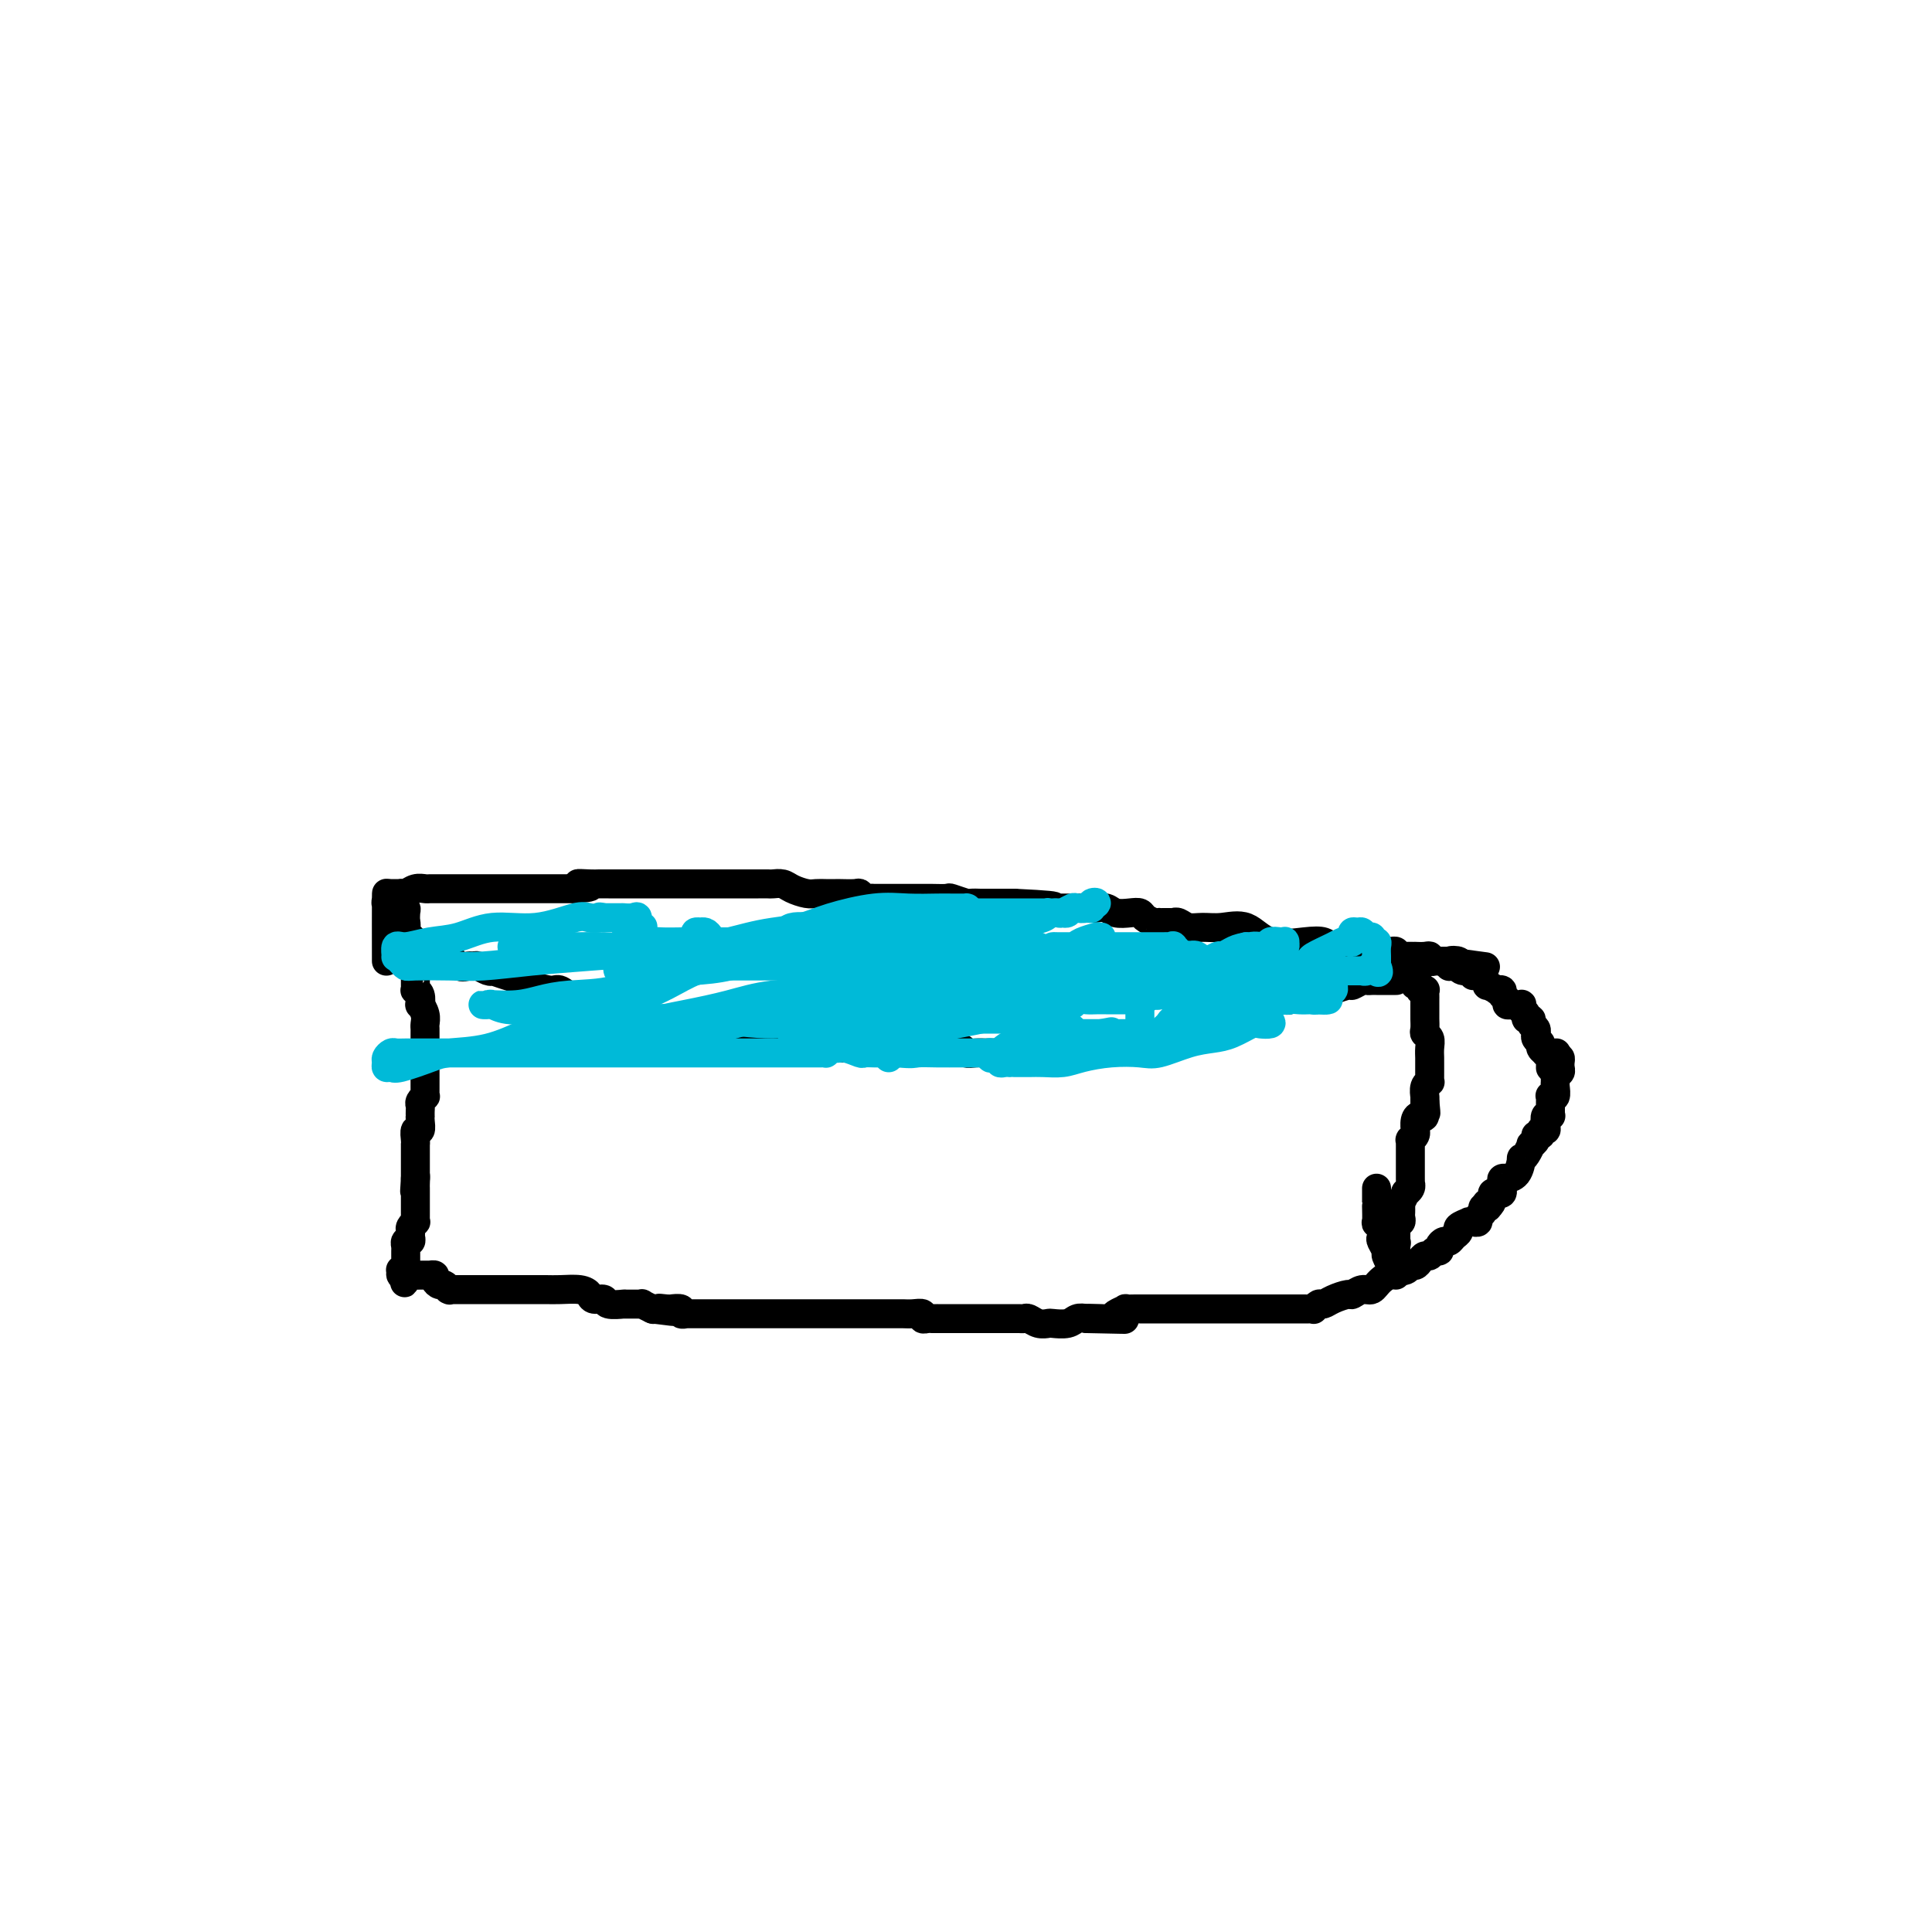 <svg viewBox='0 0 400 400' version='1.1' xmlns='http://www.w3.org/2000/svg' xmlns:xlink='http://www.w3.org/1999/xlink'><g fill='none' stroke='#000000' stroke-width='6' stroke-linecap='round' stroke-linejoin='round'><path d='M83,185c0.000,0.000 0.100,0.100 0.1,0.1'/><path d='M83.1,185.1c-0.012,0.155 -0.090,0.491 -0.1,0.9c-0.010,0.409 0.050,0.891 0,1c-0.050,0.109 -0.209,-0.154 0,0c0.209,0.154 0.786,0.726 1,1c0.214,0.274 0.065,0.248 0,1c-0.065,0.752 -0.046,2.280 0,3c0.046,0.720 0.117,0.631 0,1c-0.117,0.369 -0.424,1.194 0,2c0.424,0.806 1.578,1.591 2,2c0.422,0.409 0.113,0.442 0,1c-0.113,0.558 -0.030,1.641 0,2c0.030,0.359 0.008,-0.005 0,0c-0.008,0.005 -0.003,0.379 0,1c0.003,0.621 0.005,1.489 0,2c-0.005,0.511 -0.015,0.667 0,1c0.015,0.333 0.056,0.844 0,1c-0.056,0.156 -0.207,-0.044 0,0c0.207,0.044 0.774,0.330 1,1c0.226,0.670 0.113,1.724 0,2c-0.113,0.276 -0.226,-0.225 0,0c0.226,0.225 0.793,1.176 1,2c0.207,0.824 0.056,1.521 0,2c-0.056,0.479 -0.015,0.740 0,1c0.015,0.260 0.004,0.517 0,1c-0.004,0.483 -0.001,1.190 0,2c0.001,0.810 0.000,1.723 0,2c-0.000,0.277 -0.000,-0.081 0,0c0.000,0.081 0.000,0.600 0,1c-0.000,0.400 -0.000,0.680 0,1c0.000,0.320 -0.000,0.678 0,1c0.000,0.322 0.000,0.607 0,1c-0.000,0.393 -0.000,0.893 0,1c0.000,0.107 0.000,-0.179 0,0c-0.000,0.179 -0.000,0.822 0,1c0.000,0.178 0.001,-0.111 0,0c-0.001,0.111 -0.004,0.621 0,1c0.004,0.379 0.015,0.626 0,1c-0.015,0.374 -0.057,0.873 0,1c0.057,0.127 0.211,-0.120 0,0c-0.211,0.120 -0.789,0.606 -1,1c-0.211,0.394 -0.057,0.696 0,1c0.057,0.304 0.016,0.611 0,1c-0.016,0.389 -0.008,0.859 0,1c0.008,0.141 0.016,-0.047 0,0c-0.016,0.047 -0.057,0.328 0,1c0.057,0.672 0.211,1.733 0,2c-0.211,0.267 -0.789,-0.262 -1,0c-0.211,0.262 -0.057,1.314 0,2c0.057,0.686 0.015,1.007 0,1c-0.015,-0.007 -0.004,-0.342 0,0c0.004,0.342 0.001,1.363 0,2c-0.001,0.637 -0.000,0.892 0,1c0.000,0.108 0.000,0.070 0,0c-0.000,-0.070 -0.000,-0.174 0,0c0.000,0.174 0.000,0.624 0,1c-0.000,0.376 -0.000,0.678 0,1c0.000,0.322 0.000,0.663 0,1c-0.000,0.337 -0.000,0.668 0,1'/><path d='M86,244c-0.309,5.211 -0.083,1.238 0,0c0.083,-1.238 0.022,0.260 0,1c-0.022,0.740 -0.006,0.723 0,1c0.006,0.277 0.002,0.849 0,1c-0.002,0.151 -0.000,-0.118 0,0c0.000,0.118 0.000,0.623 0,1c-0.000,0.377 0.000,0.626 0,1c-0.000,0.374 -0.000,0.875 0,1c0.000,0.125 0.001,-0.125 0,0c-0.001,0.125 -0.004,0.625 0,1c0.004,0.375 0.015,0.625 0,1c-0.015,0.375 -0.057,0.874 0,1c0.057,0.126 0.212,-0.120 0,0c-0.212,0.120 -0.793,0.605 -1,1c-0.207,0.395 -0.041,0.698 0,1c0.041,0.302 -0.041,0.602 0,1c0.041,0.398 0.207,0.894 0,1c-0.207,0.106 -0.788,-0.179 -1,0c-0.212,0.179 -0.057,0.821 0,1c0.057,0.179 0.015,-0.106 0,0c-0.015,0.106 -0.004,0.602 0,1c0.004,0.398 0.002,0.699 0,1c-0.002,0.301 -0.004,0.603 0,1c0.004,0.397 0.015,0.890 0,1c-0.015,0.110 -0.057,-0.163 0,0c0.057,0.163 0.214,0.762 0,1c-0.214,0.238 -0.800,0.115 -1,0c-0.200,-0.115 -0.015,-0.223 0,0c0.015,0.223 -0.138,0.778 0,1c0.138,0.222 0.569,0.111 1,0'/><path d='M84,264c-0.353,3.094 -0.235,0.829 0,0c0.235,-0.829 0.588,-0.222 1,0c0.412,0.222 0.885,0.060 1,0c0.115,-0.060 -0.127,-0.016 0,0c0.127,0.016 0.621,0.004 1,0c0.379,-0.004 0.641,-0.002 1,0c0.359,0.002 0.813,0.003 1,0c0.187,-0.003 0.106,-0.011 0,0c-0.106,0.011 -0.236,0.040 0,0c0.236,-0.040 0.838,-0.151 1,0c0.162,0.151 -0.114,0.562 0,1c0.114,0.438 0.620,0.902 1,1c0.380,0.098 0.636,-0.170 1,0c0.364,0.170 0.836,0.778 1,1c0.164,0.222 0.020,0.060 0,0c-0.020,-0.060 0.085,-0.016 0,0c-0.085,0.016 -0.360,0.004 0,0c0.360,-0.004 1.353,-0.001 2,0c0.647,0.001 0.947,0.000 1,0c0.053,-0.000 -0.141,-0.000 0,0c0.141,0.000 0.618,0.000 1,0c0.382,-0.000 0.668,-0.000 1,0c0.332,0.000 0.711,-0.000 1,0c0.289,0.000 0.489,0.000 1,0c0.511,-0.000 1.333,-0.000 2,0c0.667,0.000 1.177,0.000 2,0c0.823,-0.000 1.957,-0.001 3,0c1.043,0.001 1.996,0.003 3,0c1.004,-0.003 2.061,-0.011 3,0c0.939,0.011 1.762,0.040 3,0c1.238,-0.040 2.893,-0.151 4,0c1.107,0.151 1.667,0.562 2,1c0.333,0.438 0.440,0.902 1,1c0.560,0.098 1.575,-0.170 2,0c0.425,0.170 0.261,0.778 1,1c0.739,0.222 2.383,0.060 3,0c0.617,-0.060 0.208,-0.016 0,0c-0.208,0.016 -0.215,0.004 0,0c0.215,-0.004 0.650,-0.001 1,0c0.350,0.001 0.614,-0.001 1,0c0.386,0.001 0.896,0.004 1,0c0.104,-0.004 -0.196,-0.015 0,0c0.196,0.015 0.888,0.056 1,0c0.112,-0.056 -0.354,-0.207 0,0c0.354,0.207 1.530,0.774 2,1c0.470,0.226 0.235,0.113 0,0'/><path d='M135,271c8.283,1.083 3.492,0.290 2,0c-1.492,-0.290 0.316,-0.077 1,0c0.684,0.077 0.244,0.020 0,0c-0.244,-0.020 -0.291,-0.002 0,0c0.291,0.002 0.919,-0.014 1,0c0.081,0.014 -0.387,0.056 0,0c0.387,-0.056 1.627,-0.211 2,0c0.373,0.211 -0.121,0.789 0,1c0.121,0.211 0.859,0.057 1,0c0.141,-0.057 -0.314,-0.015 0,0c0.314,0.015 1.396,0.004 2,0c0.604,-0.004 0.729,-0.001 1,0c0.271,0.001 0.687,0.000 1,0c0.313,-0.000 0.522,-0.000 1,0c0.478,0.000 1.226,0.000 2,0c0.774,-0.000 1.573,-0.000 2,0c0.427,0.000 0.480,0.000 1,0c0.520,-0.000 1.507,-0.000 2,0c0.493,0.000 0.493,0.000 1,0c0.507,-0.000 1.520,-0.000 2,0c0.480,0.000 0.426,0.000 1,0c0.574,-0.000 1.776,-0.000 3,0c1.224,0.000 2.469,0.000 3,0c0.531,-0.000 0.349,-0.000 1,0c0.651,0.000 2.137,0.000 3,0c0.863,-0.000 1.105,-0.000 2,0c0.895,0.000 2.443,0.000 3,0c0.557,-0.000 0.124,-0.000 1,0c0.876,0.000 3.060,0.000 4,0c0.940,-0.000 0.634,-0.000 1,0c0.366,0.000 1.404,0.000 2,0c0.596,-0.000 0.751,-0.000 1,0c0.249,0.000 0.592,0.000 1,0c0.408,-0.000 0.882,-0.000 1,0c0.118,0.000 -0.121,0.000 0,0c0.121,-0.000 0.600,-0.001 1,0c0.400,0.001 0.719,0.004 1,0c0.281,-0.004 0.523,-0.015 1,0c0.477,0.015 1.188,0.057 2,0c0.812,-0.057 1.724,-0.211 2,0c0.276,0.211 -0.084,0.789 0,1c0.084,0.211 0.613,0.057 1,0c0.387,-0.057 0.633,-0.015 1,0c0.367,0.015 0.857,0.004 1,0c0.143,-0.004 -0.059,-0.001 0,0c0.059,0.001 0.381,0.000 1,0c0.619,-0.000 1.536,-0.000 2,0c0.464,0.000 0.476,0.000 1,0c0.524,-0.000 1.559,-0.000 2,0c0.441,0.000 0.289,0.000 1,0c0.711,-0.000 2.284,0.000 3,0c0.716,-0.000 0.574,-0.000 1,0c0.426,0.000 1.420,0.000 2,0c0.580,-0.000 0.747,-0.000 1,0c0.253,0.000 0.593,0.000 1,0c0.407,-0.000 0.882,-0.001 1,0c0.118,0.001 -0.120,0.004 0,0c0.120,-0.004 0.600,-0.015 1,0c0.400,0.015 0.721,0.056 1,0c0.279,-0.056 0.515,-0.210 1,0c0.485,0.210 1.218,0.785 2,1c0.782,0.215 1.613,0.072 2,0c0.387,-0.072 0.331,-0.071 1,0c0.669,0.071 2.065,0.211 3,0c0.935,-0.211 1.410,-0.775 2,-1c0.590,-0.225 1.295,-0.113 2,0'/><path d='M225,273c14.346,0.313 5.211,0.094 2,0c-3.211,-0.094 -0.498,-0.064 1,0c1.498,0.064 1.781,0.161 2,0c0.219,-0.161 0.372,-0.579 1,-1c0.628,-0.421 1.729,-0.845 2,-1c0.271,-0.155 -0.290,-0.042 0,0c0.290,0.042 1.429,0.011 2,0c0.571,-0.011 0.573,-0.003 1,0c0.427,0.003 1.278,0.001 2,0c0.722,-0.001 1.314,-0.000 2,0c0.686,0.000 1.465,0.000 2,0c0.535,-0.000 0.825,-0.000 2,0c1.175,0.000 3.235,0.000 4,0c0.765,-0.000 0.235,-0.000 1,0c0.765,0.000 2.825,0.000 4,0c1.175,-0.000 1.466,-0.000 2,0c0.534,0.000 1.311,0.000 2,0c0.689,-0.000 1.288,-0.000 2,0c0.712,0.000 1.535,0.000 2,0c0.465,-0.000 0.571,-0.000 1,0c0.429,0.000 1.179,0.000 2,0c0.821,-0.000 1.711,-0.000 2,0c0.289,0.000 -0.025,0.000 0,0c0.025,-0.000 0.389,-0.000 1,0c0.611,0.000 1.469,0.001 2,0c0.531,-0.001 0.734,-0.004 1,0c0.266,0.004 0.596,0.016 1,0c0.404,-0.016 0.884,-0.060 1,0c0.116,0.060 -0.130,0.222 0,0c0.130,-0.222 0.636,-0.829 1,-1c0.364,-0.171 0.587,0.094 1,0c0.413,-0.094 1.017,-0.545 2,-1c0.983,-0.455 2.345,-0.912 3,-1c0.655,-0.088 0.604,0.193 1,0c0.396,-0.193 1.239,-0.861 2,-1c0.761,-0.139 1.440,0.251 2,0c0.560,-0.251 1.000,-1.143 2,-2c1.000,-0.857 2.558,-1.679 3,-2c0.442,-0.321 -0.232,-0.141 0,0c0.232,0.141 1.372,0.244 2,0c0.628,-0.244 0.746,-0.835 1,-1c0.254,-0.165 0.645,0.095 1,0c0.355,-0.095 0.673,-0.547 1,-1c0.327,-0.453 0.661,-0.909 1,-1c0.339,-0.091 0.682,0.182 1,0c0.318,-0.182 0.610,-0.818 1,-1c0.390,-0.182 0.878,0.092 1,0c0.122,-0.092 -0.121,-0.549 0,-1c0.121,-0.451 0.605,-0.894 1,-1c0.395,-0.106 0.702,0.125 1,0c0.298,-0.125 0.587,-0.608 1,-1c0.413,-0.392 0.952,-0.694 1,-1c0.048,-0.306 -0.393,-0.618 0,-1c0.393,-0.382 1.621,-0.835 2,-1c0.379,-0.165 -0.091,-0.043 0,0c0.091,0.043 0.741,0.009 1,0c0.259,-0.009 0.126,0.009 0,0c-0.126,-0.009 -0.245,-0.045 0,0c0.245,0.045 0.853,0.169 1,0c0.147,-0.169 -0.167,-0.633 0,-1c0.167,-0.367 0.814,-0.637 1,-1c0.186,-0.363 -0.090,-0.818 0,-1c0.090,-0.182 0.545,-0.091 1,0'/><path d='M308,250c1.564,-1.631 0.474,-1.208 0,-1c-0.474,0.208 -0.334,0.200 0,0c0.334,-0.200 0.860,-0.594 1,-1c0.140,-0.406 -0.106,-0.826 0,-1c0.106,-0.174 0.565,-0.102 1,0c0.435,0.102 0.848,0.234 1,0c0.152,-0.234 0.045,-0.833 0,-1c-0.045,-0.167 -0.028,0.099 0,0c0.028,-0.099 0.067,-0.563 0,-1c-0.067,-0.437 -0.238,-0.846 0,-1c0.238,-0.154 0.886,-0.051 1,0c0.114,0.051 -0.307,0.050 0,0c0.307,-0.050 1.340,-0.151 2,-1c0.660,-0.849 0.946,-2.447 1,-3c0.054,-0.553 -0.125,-0.060 0,0c0.125,0.060 0.554,-0.314 1,-1c0.446,-0.686 0.908,-1.685 1,-2c0.092,-0.315 -0.187,0.055 0,0c0.187,-0.055 0.838,-0.536 1,-1c0.162,-0.464 -0.167,-0.911 0,-1c0.167,-0.089 0.828,0.179 1,0c0.172,-0.179 -0.146,-0.804 0,-1c0.146,-0.196 0.757,0.038 1,0c0.243,-0.038 0.118,-0.349 0,-1c-0.118,-0.651 -0.228,-1.643 0,-2c0.228,-0.357 0.793,-0.081 1,0c0.207,0.081 0.055,-0.034 0,0c-0.055,0.034 -0.015,0.217 0,0c0.015,-0.217 0.004,-0.832 0,-1c-0.004,-0.168 -0.002,0.112 0,0c0.002,-0.112 0.004,-0.617 0,-1c-0.004,-0.383 -0.015,-0.645 0,-1c0.015,-0.355 0.057,-0.802 0,-1c-0.057,-0.198 -0.211,-0.148 0,0c0.211,0.148 0.789,0.395 1,0c0.211,-0.395 0.056,-1.430 0,-2c-0.056,-0.570 -0.011,-0.673 0,-1c0.011,-0.327 -0.011,-0.876 0,-1c0.011,-0.124 0.056,0.178 0,0c-0.056,-0.178 -0.211,-0.835 0,-1c0.211,-0.165 0.789,0.162 1,0c0.211,-0.162 0.054,-0.814 0,-1c-0.054,-0.186 -0.004,0.095 0,0c0.004,-0.095 -0.037,-0.564 0,-1c0.037,-0.436 0.154,-0.839 0,-1c-0.154,-0.161 -0.577,-0.081 -1,0'/><path d='M322,219c0.464,-2.309 0.124,-0.083 0,1c-0.124,1.083 -0.033,1.022 0,1c0.033,-0.022 0.010,-0.006 0,0c-0.010,0.006 -0.005,0.003 0,0'/><path d='M321,221c0.001,-0.024 0.001,-0.049 0,0c-0.001,0.049 -0.004,0.171 0,0c0.004,-0.171 0.016,-0.633 0,-1c-0.016,-0.367 -0.061,-0.637 0,-1c0.061,-0.363 0.228,-0.818 0,-1c-0.228,-0.182 -0.849,-0.090 -1,0c-0.151,0.090 0.170,0.178 0,0c-0.170,-0.178 -0.830,-0.621 -1,-1c-0.170,-0.379 0.152,-0.693 0,-1c-0.152,-0.307 -0.777,-0.607 -1,-1c-0.223,-0.393 -0.045,-0.880 0,-1c0.045,-0.120 -0.045,0.126 0,0c0.045,-0.126 0.223,-0.625 0,-1c-0.223,-0.375 -0.848,-0.626 -1,-1c-0.152,-0.374 0.170,-0.871 0,-1c-0.170,-0.129 -0.830,0.110 -1,0c-0.170,-0.110 0.150,-0.569 0,-1c-0.150,-0.431 -0.772,-0.833 -1,-1c-0.228,-0.167 -0.064,-0.097 0,0c0.064,0.097 0.029,0.222 0,0c-0.029,-0.222 -0.050,-0.791 0,-1c0.050,-0.209 0.172,-0.059 0,0c-0.172,0.059 -0.639,0.027 -1,0c-0.361,-0.027 -0.617,-0.049 -1,0c-0.383,0.049 -0.891,0.171 -1,0c-0.109,-0.171 0.183,-0.633 0,-1c-0.183,-0.367 -0.841,-0.638 -1,-1c-0.159,-0.362 0.183,-0.813 0,-1c-0.183,-0.187 -0.889,-0.108 -1,0c-0.111,0.108 0.372,0.245 0,0c-0.372,-0.245 -1.600,-0.874 -2,-1c-0.400,-0.126 0.029,0.250 0,0c-0.029,-0.250 -0.514,-1.125 -1,-2'/><path d='M307,202c-1.718,-0.864 -2.013,-0.025 -2,0c0.013,0.025 0.336,-0.765 0,-1c-0.336,-0.235 -1.330,0.084 -2,0c-0.670,-0.084 -1.017,-0.573 -1,-1c0.017,-0.427 0.397,-0.794 0,-1c-0.397,-0.206 -1.570,-0.251 -2,0c-0.430,0.251 -0.116,0.798 0,1c0.116,0.202 0.033,0.058 0,0c-0.033,-0.058 -0.017,-0.029 0,0'/><path d='M292,200c-0.008,-0.120 -0.016,-0.240 0,0c0.016,0.240 0.056,0.839 0,1c-0.056,0.161 -0.207,-0.115 0,0c0.207,0.115 0.772,0.623 1,1c0.228,0.377 0.117,0.623 0,1c-0.117,0.377 -0.242,0.885 0,1c0.242,0.115 0.849,-0.162 1,0c0.151,0.162 -0.156,0.764 0,1c0.156,0.236 0.774,0.106 1,0c0.226,-0.106 0.061,-0.188 0,0c-0.061,0.188 -0.016,0.646 0,1c0.016,0.354 0.004,0.605 0,1c-0.004,0.395 -0.001,0.936 0,1c0.001,0.064 -0.001,-0.348 0,0c0.001,0.348 0.004,1.454 0,2c-0.004,0.546 -0.015,0.530 0,1c0.015,0.470 0.057,1.425 0,2c-0.057,0.575 -0.211,0.770 0,1c0.211,0.230 0.789,0.495 1,1c0.211,0.505 0.057,1.249 0,2c-0.057,0.751 -0.015,1.511 0,2c0.015,0.489 0.004,0.709 0,1c-0.004,0.291 -0.000,0.652 0,1c0.000,0.348 -0.004,0.684 0,1c0.004,0.316 0.015,0.614 0,1c-0.015,0.386 -0.057,0.860 0,1c0.057,0.140 0.211,-0.054 0,0c-0.211,0.054 -0.789,0.357 -1,1c-0.211,0.643 -0.057,1.626 0,2c0.057,0.374 0.015,0.139 0,0c-0.015,-0.139 -0.004,-0.183 0,0c0.004,0.183 0.002,0.591 0,1'/><path d='M295,228c0.452,4.435 0.083,1.522 0,1c-0.083,-0.522 0.121,1.348 0,2c-0.121,0.652 -0.567,0.086 -1,0c-0.433,-0.086 -0.852,0.307 -1,1c-0.148,0.693 -0.026,1.687 0,2c0.026,0.313 -0.046,-0.056 0,0c0.046,0.056 0.208,0.536 0,1c-0.208,0.464 -0.788,0.912 -1,1c-0.212,0.088 -0.057,-0.184 0,0c0.057,0.184 0.015,0.824 0,1c-0.015,0.176 -0.004,-0.110 0,0c0.004,0.110 0.001,0.617 0,1c-0.001,0.383 -0.000,0.642 0,1c0.000,0.358 0.000,0.816 0,1c-0.000,0.184 -0.000,0.096 0,0c0.000,-0.096 -0.000,-0.198 0,0c0.000,0.198 0.000,0.698 0,1c-0.000,0.302 -0.000,0.406 0,1c0.000,0.594 0.001,1.678 0,2c-0.001,0.322 -0.004,-0.120 0,0c0.004,0.120 0.016,0.801 0,1c-0.016,0.199 -0.061,-0.082 0,0c0.061,0.082 0.226,0.529 0,1c-0.226,0.471 -0.845,0.967 -1,1c-0.155,0.033 0.155,-0.398 0,0c-0.155,0.398 -0.773,1.626 -1,2c-0.227,0.374 -0.061,-0.107 0,0c0.061,0.107 0.017,0.803 0,1c-0.017,0.197 -0.008,-0.105 0,0c0.008,0.105 0.016,0.617 0,1c-0.016,0.383 -0.057,0.638 0,1c0.057,0.362 0.211,0.832 0,1c-0.211,0.168 -0.789,0.034 -1,0c-0.211,-0.034 -0.057,0.032 0,0c0.057,-0.032 0.015,-0.162 0,0c-0.015,0.162 -0.004,0.617 0,1c0.004,0.383 0.001,0.694 0,1c-0.001,0.306 -0.000,0.608 0,1c0.000,0.392 0.000,0.875 0,1c-0.000,0.125 -0.000,-0.107 0,0c0.000,0.107 0.000,0.554 0,1'/><path d='M289,258c-0.928,4.653 -0.249,1.285 0,0c0.249,-1.285 0.067,-0.489 0,0c-0.067,0.489 -0.018,0.670 0,1c0.018,0.330 0.005,0.811 0,1c-0.005,0.189 -0.001,0.088 0,0c0.001,-0.088 0.000,-0.163 0,0c-0.000,0.163 -0.000,0.564 0,1c0.000,0.436 0.000,0.906 0,1c-0.000,0.094 0.000,-0.189 0,0c-0.000,0.189 -0.000,0.850 0,1c0.000,0.150 0.001,-0.212 0,0c-0.001,0.212 -0.004,0.999 0,1c0.004,0.001 0.016,-0.782 0,-1c-0.016,-0.218 -0.061,0.131 0,0c0.061,-0.131 0.228,-0.741 0,-1c-0.228,-0.259 -0.849,-0.167 -1,0c-0.151,0.167 0.170,0.411 0,0c-0.170,-0.411 -0.829,-1.475 -1,-2c-0.171,-0.525 0.147,-0.509 0,-1c-0.147,-0.491 -0.757,-1.487 -1,-2c-0.243,-0.513 -0.118,-0.541 0,-1c0.118,-0.459 0.228,-1.348 0,-2c-0.228,-0.652 -0.793,-1.068 -1,-1c-0.207,0.068 -0.055,0.618 0,0c0.055,-0.618 0.015,-2.404 0,-3c-0.015,-0.596 -0.004,-0.001 0,0c0.004,0.001 0.001,-0.592 0,-1c-0.001,-0.408 -0.000,-0.631 0,-1c0.000,-0.369 0.000,-0.882 0,-1c-0.000,-0.118 -0.000,0.161 0,0c0.000,-0.161 0.000,-0.760 0,-1c-0.000,-0.240 -0.000,-0.120 0,0'/><path d='M289,203c-0.024,0.000 -0.048,0.000 0,0c0.048,-0.000 0.166,-0.000 0,0c-0.166,0.000 -0.618,0.000 -1,0c-0.382,-0.000 -0.694,-0.000 -1,0c-0.306,0.000 -0.607,0.000 -1,0c-0.393,-0.000 -0.878,-0.001 -1,0c-0.122,0.001 0.117,0.004 0,0c-0.117,-0.004 -0.592,-0.016 -1,0c-0.408,0.016 -0.748,0.061 -1,0c-0.252,-0.061 -0.415,-0.226 -1,0c-0.585,0.226 -1.593,0.845 -2,1c-0.407,0.155 -0.212,-0.154 -1,0c-0.788,0.154 -2.558,0.773 -3,1c-0.442,0.227 0.444,0.064 0,0c-0.444,-0.064 -2.217,-0.027 -3,0c-0.783,0.027 -0.576,0.046 -1,0c-0.424,-0.046 -1.479,-0.157 -2,0c-0.521,0.157 -0.510,0.582 -1,1c-0.490,0.418 -1.483,0.830 -2,1c-0.517,0.170 -0.558,0.098 -1,0c-0.442,-0.098 -1.283,-0.224 -2,0c-0.717,0.224 -1.308,0.796 -2,1c-0.692,0.204 -1.485,0.040 -2,0c-0.515,-0.040 -0.752,0.045 -1,0c-0.248,-0.045 -0.508,-0.218 -1,0c-0.492,0.218 -1.215,0.828 -2,1c-0.785,0.172 -1.631,-0.094 -2,0c-0.369,0.094 -0.260,0.550 -1,1c-0.740,0.450 -2.329,0.895 -3,1c-0.671,0.105 -0.425,-0.131 -1,0c-0.575,0.131 -1.970,0.627 -3,1c-1.030,0.373 -1.696,0.622 -2,1c-0.304,0.378 -0.246,0.885 -1,1c-0.754,0.115 -2.318,-0.161 -3,0c-0.682,0.161 -0.480,0.760 -1,1c-0.520,0.240 -1.760,0.120 -3,0'/><path d='M236,215c-8.168,2.022 -2.087,1.078 0,1c2.087,-0.078 0.182,0.711 -1,1c-1.182,0.289 -1.640,0.077 -2,0c-0.360,-0.077 -0.621,-0.021 -1,0c-0.379,0.021 -0.875,0.006 -1,0c-0.125,-0.006 0.122,-0.003 0,0c-0.122,0.003 -0.613,0.004 -1,0c-0.387,-0.004 -0.671,-0.015 -1,0c-0.329,0.015 -0.703,0.057 -1,0c-0.297,-0.057 -0.516,-0.211 -1,0c-0.484,0.211 -1.232,0.789 -2,1c-0.768,0.211 -1.554,0.057 -2,0c-0.446,-0.057 -0.551,-0.015 -1,0c-0.449,0.015 -1.241,0.004 -2,0c-0.759,-0.004 -1.484,-0.001 -2,0c-0.516,0.001 -0.824,0.000 -1,0c-0.176,-0.000 -0.220,-0.000 -1,0c-0.780,0.000 -2.297,-0.000 -3,0c-0.703,0.000 -0.593,0.000 -1,0c-0.407,-0.000 -1.330,-0.000 -2,0c-0.670,0.000 -1.087,0.001 -2,0c-0.913,-0.001 -2.323,-0.004 -3,0c-0.677,0.004 -0.621,0.015 -1,0c-0.379,-0.015 -1.194,-0.057 -2,0c-0.806,0.057 -1.603,0.211 -2,0c-0.397,-0.211 -0.392,-0.789 -1,-1c-0.608,-0.211 -1.828,-0.057 -3,0c-1.172,0.057 -2.295,0.015 -3,0c-0.705,-0.015 -0.991,-0.004 -2,0c-1.009,0.004 -2.741,0.001 -4,0c-1.259,-0.001 -2.046,-0.000 -3,0c-0.954,0.000 -2.076,-0.000 -3,0c-0.924,0.000 -1.651,0.001 -2,0c-0.349,-0.001 -0.319,-0.004 -1,0c-0.681,0.004 -2.073,0.015 -3,0c-0.927,-0.015 -1.388,-0.057 -2,0c-0.612,0.057 -1.376,0.211 -2,0c-0.624,-0.211 -1.107,-0.789 -2,-1c-0.893,-0.211 -2.194,-0.057 -3,0c-0.806,0.057 -1.115,0.015 -2,0c-0.885,-0.015 -2.345,-0.004 -3,0c-0.655,0.004 -0.505,0.001 -1,0c-0.495,-0.001 -1.634,-0.000 -2,0c-0.366,0.000 0.043,0.000 0,0c-0.043,-0.000 -0.536,-0.000 -1,0c-0.464,0.000 -0.897,0.000 -1,0c-0.103,-0.000 0.124,-0.000 0,0c-0.124,0.000 -0.599,0.000 -1,0c-0.401,-0.000 -0.727,-0.000 -1,0c-0.273,0.000 -0.495,0.001 -1,0c-0.505,-0.001 -1.295,-0.003 -2,0c-0.705,0.003 -1.324,0.011 -2,0c-0.676,-0.011 -1.407,-0.042 -2,0c-0.593,0.042 -1.047,0.156 -2,0c-0.953,-0.156 -2.404,-0.580 -3,-1c-0.596,-0.420 -0.338,-0.834 -1,-1c-0.662,-0.166 -2.245,-0.085 -3,0c-0.755,0.085 -0.681,0.173 -1,0c-0.319,-0.173 -1.029,-0.606 -2,-1c-0.971,-0.394 -2.203,-0.750 -3,-1c-0.797,-0.250 -1.161,-0.394 -2,-1c-0.839,-0.606 -2.154,-1.673 -3,-2c-0.846,-0.327 -1.222,0.085 -2,0c-0.778,-0.085 -1.959,-0.667 -3,-1c-1.041,-0.333 -1.942,-0.418 -3,-1c-1.058,-0.582 -2.273,-1.661 -3,-2c-0.727,-0.339 -0.965,0.063 -2,0c-1.035,-0.063 -2.867,-0.589 -4,-1c-1.133,-0.411 -1.566,-0.705 -2,-1'/><path d='M108,203c-6.528,-2.178 -3.350,-1.123 -3,-1c0.350,0.123 -2.130,-0.685 -3,-1c-0.870,-0.315 -0.130,-0.138 0,0c0.130,0.138 -0.349,0.235 -1,0c-0.651,-0.235 -1.473,-0.803 -2,-1c-0.527,-0.197 -0.758,-0.025 -1,0c-0.242,0.025 -0.495,-0.099 -1,0c-0.505,0.099 -1.263,0.420 -2,0c-0.737,-0.420 -1.454,-1.581 -2,-2c-0.546,-0.419 -0.921,-0.097 -1,0c-0.079,0.097 0.136,-0.030 0,0c-0.136,0.030 -0.625,0.218 -1,0c-0.375,-0.218 -0.636,-0.843 -1,-1c-0.364,-0.157 -0.833,0.154 -1,0c-0.167,-0.154 -0.034,-0.772 0,-1c0.034,-0.228 -0.033,-0.065 0,0c0.033,0.065 0.166,0.031 0,0c-0.166,-0.031 -0.632,-0.060 -1,0c-0.368,0.060 -0.637,0.209 -1,0c-0.363,-0.209 -0.819,-0.777 -1,-1c-0.181,-0.223 -0.087,-0.102 0,0c0.087,0.102 0.167,0.185 0,0c-0.167,-0.185 -0.581,-0.637 -1,-1c-0.419,-0.363 -0.843,-0.636 -1,-1c-0.157,-0.364 -0.046,-0.820 0,-1c0.046,-0.180 0.026,-0.086 0,0c-0.026,0.086 -0.059,0.164 0,0c0.059,-0.164 0.209,-0.570 0,-1c-0.209,-0.430 -0.778,-0.885 -1,-1c-0.222,-0.115 -0.097,0.109 0,0c0.097,-0.109 0.166,-0.551 0,-1c-0.166,-0.449 -0.566,-0.906 -1,-1c-0.434,-0.094 -0.901,0.175 -1,0c-0.099,-0.175 0.170,-0.796 0,-1c-0.170,-0.204 -0.777,0.007 -1,0c-0.223,-0.007 -0.060,-0.233 0,-1c0.060,-0.767 0.017,-2.076 0,0c-0.017,2.076 -0.009,7.538 0,13'/><path d='M81,185c0.305,-0.002 0.609,-0.004 1,0c0.391,0.004 0.868,0.015 1,0c0.132,-0.015 -0.082,-0.057 0,0c0.082,0.057 0.458,0.211 1,0c0.542,-0.211 1.249,-0.789 2,-1c0.751,-0.211 1.546,-0.057 2,0c0.454,0.057 0.569,0.015 1,0c0.431,-0.015 1.180,-0.004 2,0c0.820,0.004 1.711,0.001 2,0c0.289,-0.001 -0.024,-0.000 0,0c0.024,0.000 0.387,0.000 1,0c0.613,-0.000 1.477,-0.000 2,0c0.523,0.000 0.705,0.000 1,0c0.295,-0.000 0.705,-0.000 1,0c0.295,0.000 0.477,0.000 1,0c0.523,-0.000 1.388,-0.000 2,0c0.612,0.000 0.972,0.000 1,0c0.028,-0.000 -0.276,-0.000 0,0c0.276,0.000 1.131,0.000 2,0c0.869,-0.000 1.752,-0.000 2,0c0.248,0.000 -0.139,0.000 0,0c0.139,-0.000 0.806,-0.000 1,0c0.194,0.000 -0.084,0.000 0,0c0.084,-0.000 0.529,-0.000 1,0c0.471,0.000 0.966,0.000 1,0c0.034,-0.000 -0.394,-0.000 0,0c0.394,0.000 1.610,0.000 2,0c0.390,-0.000 -0.046,-0.000 0,0c0.046,0.000 0.575,0.000 1,0c0.425,0.000 0.746,-0.000 1,0c0.254,0.000 0.439,0.000 1,0c0.561,0.000 1.497,-0.000 2,0c0.503,0.000 0.572,0.000 1,0c0.428,0.000 1.214,0.000 2,0'/><path d='M119,184c6.010,-0.381 2.034,-0.834 1,-1c-1.034,-0.166 0.874,-0.044 2,0c1.126,0.044 1.471,0.012 2,0c0.529,-0.012 1.241,-0.003 2,0c0.759,0.003 1.564,0.001 2,0c0.436,-0.001 0.503,-0.000 1,0c0.497,0.000 1.425,0.000 2,0c0.575,-0.000 0.798,-0.000 1,0c0.202,0.000 0.382,0.000 1,0c0.618,-0.000 1.672,-0.000 2,0c0.328,0.000 -0.071,0.000 0,0c0.071,-0.000 0.610,-0.000 1,0c0.390,0.000 0.629,0.000 1,0c0.371,-0.000 0.873,-0.000 1,0c0.127,0.000 -0.120,0.000 0,0c0.120,-0.000 0.609,-0.000 1,0c0.391,0.000 0.686,0.000 1,0c0.314,-0.000 0.647,-0.000 1,0c0.353,0.000 0.727,0.000 1,0c0.273,-0.000 0.444,-0.000 1,0c0.556,0.000 1.496,0.000 2,0c0.504,-0.000 0.572,-0.000 1,0c0.428,0.000 1.218,0.000 2,0c0.782,-0.000 1.558,-0.000 2,0c0.442,0.000 0.551,0.000 1,0c0.449,-0.000 1.238,-0.000 2,0c0.762,0.000 1.499,0.000 2,0c0.501,-0.000 0.767,-0.001 1,0c0.233,0.001 0.431,0.003 1,0c0.569,-0.003 1.507,-0.011 2,0c0.493,0.011 0.541,0.041 1,0c0.459,-0.041 1.330,-0.155 2,0c0.670,0.155 1.139,0.577 2,1c0.861,0.423 2.112,0.845 3,1c0.888,0.155 1.411,0.042 2,0c0.589,-0.042 1.243,-0.012 2,0c0.757,0.012 1.617,0.007 2,0c0.383,-0.007 0.287,-0.016 1,0c0.713,0.016 2.233,0.057 3,0c0.767,-0.057 0.779,-0.211 1,0c0.221,0.211 0.651,0.789 1,1c0.349,0.211 0.619,0.057 1,0c0.381,-0.057 0.874,-0.015 1,0c0.126,0.015 -0.117,0.004 0,0c0.117,-0.004 0.592,-0.001 1,0c0.408,0.001 0.750,0.000 1,0c0.250,-0.000 0.407,-0.000 1,0c0.593,0.000 1.620,0.000 2,0c0.380,-0.000 0.113,-0.001 1,0c0.887,0.001 2.928,0.004 4,0c1.072,-0.004 1.175,-0.015 2,0c0.825,0.015 2.371,0.057 3,0c0.629,-0.057 0.339,-0.211 1,0c0.661,0.211 2.273,0.789 3,1c0.727,0.211 0.569,0.057 1,0c0.431,-0.057 1.450,-0.015 2,0c0.550,0.015 0.632,0.004 1,0c0.368,-0.004 1.022,-0.001 2,0c0.978,0.001 2.279,0.000 3,0c0.721,-0.000 0.860,-0.000 1,0'/><path d='M210,187c14.666,0.691 5.830,0.917 3,1c-2.830,0.083 0.346,0.022 2,0c1.654,-0.022 1.787,-0.006 2,0c0.213,0.006 0.506,0.002 1,0c0.494,-0.002 1.189,-0.000 2,0c0.811,0.000 1.737,0.000 2,0c0.263,-0.000 -0.137,-0.000 0,0c0.137,0.000 0.810,0.000 1,0c0.190,-0.000 -0.102,-0.000 0,0c0.102,0.000 0.600,0.000 1,0c0.400,-0.000 0.702,-0.001 1,0c0.298,0.001 0.593,0.004 1,0c0.407,-0.004 0.928,-0.015 1,0c0.072,0.015 -0.303,0.056 0,0c0.303,-0.056 1.285,-0.208 2,0c0.715,0.208 1.165,0.778 2,1c0.835,0.222 2.056,0.098 3,0c0.944,-0.098 1.611,-0.170 2,0c0.389,0.170 0.500,0.581 1,1c0.500,0.419 1.391,0.844 2,1c0.609,0.156 0.938,0.042 1,0c0.062,-0.042 -0.142,-0.011 0,0c0.142,0.011 0.629,0.002 1,0c0.371,-0.002 0.627,0.003 1,0c0.373,-0.003 0.865,-0.015 1,0c0.135,0.015 -0.086,0.057 0,0c0.086,-0.057 0.480,-0.215 1,0c0.520,0.215 1.168,0.801 2,1c0.832,0.199 1.850,0.011 3,0c1.150,-0.011 2.434,0.154 4,0c1.566,-0.154 3.415,-0.626 5,0c1.585,0.626 2.905,2.350 5,3c2.095,0.650 4.966,0.227 7,0c2.034,-0.227 3.233,-0.257 4,0c0.767,0.257 1.104,0.801 2,1c0.896,0.199 2.353,0.053 3,0c0.647,-0.053 0.484,-0.014 1,0c0.516,0.014 1.711,0.004 2,0c0.289,-0.004 -0.328,-0.002 0,0c0.328,0.002 1.603,0.004 2,0c0.397,-0.004 -0.083,-0.015 0,0c0.083,0.015 0.729,0.057 1,0c0.271,-0.057 0.167,-0.212 0,0c-0.167,0.212 -0.399,0.793 0,1c0.399,0.207 1.428,0.041 2,0c0.572,-0.041 0.688,0.041 1,0c0.312,-0.041 0.818,-0.207 1,0c0.182,0.207 0.038,0.788 0,1c-0.038,0.212 0.031,0.057 0,0c-0.031,-0.057 -0.162,-0.015 0,0c0.162,0.015 0.616,0.004 1,0c0.384,-0.004 0.698,-0.001 1,0c0.302,0.001 0.593,-0.001 1,0c0.407,0.001 0.931,0.004 1,0c0.069,-0.004 -0.319,-0.015 0,0c0.319,0.015 1.343,0.057 2,0c0.657,-0.057 0.947,-0.211 1,0c0.053,0.211 -0.130,0.789 0,1c0.130,0.211 0.574,0.057 1,0c0.426,-0.057 0.836,-0.015 1,0c0.164,0.015 0.083,0.004 0,0c-0.083,-0.004 -0.166,-0.001 0,0c0.166,0.001 0.583,0.001 1,0'/><path d='M299,199c14.833,2.000 7.417,1.000 0,0'/></g>
<g fill='none' stroke='#00BAD8' stroke-width='6' stroke-linecap='round' stroke-linejoin='round'><path d='M106,196c0.444,0.000 0.888,0.000 1,0c0.112,-0.000 -0.107,-0.000 0,0c0.107,0.000 0.542,0.000 1,0c0.458,-0.000 0.940,-0.000 1,0c0.060,0.000 -0.303,0.000 0,0c0.303,-0.000 1.270,-0.000 2,0c0.730,0.000 1.223,0.001 2,0c0.777,-0.001 1.838,-0.004 3,0c1.162,0.004 2.425,0.015 4,0c1.575,-0.015 3.463,-0.057 5,0c1.537,0.057 2.722,0.211 4,0c1.278,-0.211 2.649,-0.789 4,-1c1.351,-0.211 2.684,-0.057 4,0c1.316,0.057 2.617,0.015 4,0c1.383,-0.015 2.847,-0.004 4,0c1.153,0.004 1.994,0.000 3,0c1.006,-0.000 2.179,0.003 3,0c0.821,-0.003 1.292,-0.011 2,0c0.708,0.011 1.652,0.041 2,0c0.348,-0.041 0.099,-0.155 0,0c-0.099,0.155 -0.050,0.577 0,1'/><path d='M155,196c7.602,-0.130 2.108,-0.454 0,0c-2.108,0.454 -0.828,1.686 -1,2c-0.172,0.314 -1.796,-0.290 -3,0c-1.204,0.290 -1.989,1.476 -3,2c-1.011,0.524 -2.250,0.388 -4,1c-1.750,0.612 -4.012,1.973 -6,3c-1.988,1.027 -3.700,1.722 -6,3c-2.300,1.278 -5.186,3.141 -8,4c-2.814,0.859 -5.555,0.715 -8,1c-2.445,0.285 -4.595,0.998 -7,2c-2.405,1.002 -5.064,2.293 -8,3c-2.936,0.707 -6.150,0.831 -8,1c-1.850,0.169 -2.338,0.382 -4,1c-1.662,0.618 -4.499,1.641 -6,2c-1.501,0.359 -1.667,0.054 -2,0c-0.333,-0.054 -0.833,0.143 -1,0c-0.167,-0.143 -0.002,-0.627 0,-1c0.002,-0.373 -0.159,-0.636 0,-1c0.159,-0.364 0.639,-0.830 1,-1c0.361,-0.170 0.602,-0.046 1,0c0.398,0.046 0.953,0.012 2,0c1.047,-0.012 2.586,-0.003 4,0c1.414,0.003 2.704,0.001 4,0c1.296,-0.001 2.597,-0.000 4,0c1.403,0.000 2.907,0.000 5,0c2.093,-0.000 4.773,-0.000 7,0c2.227,0.000 4.000,0.000 6,0c2.000,-0.000 4.226,-0.000 6,0c1.774,0.000 3.096,0.000 5,0c1.904,-0.000 4.389,-0.000 6,0c1.611,0.000 2.349,0.000 4,0c1.651,-0.000 4.216,-0.000 6,0c1.784,0.000 2.789,0.000 4,0c1.211,-0.000 2.630,-0.000 4,0c1.370,0.000 2.693,0.000 4,0c1.307,-0.000 2.598,-0.000 4,0c1.402,0.000 2.914,0.000 4,0c1.086,-0.000 1.745,-0.000 3,0c1.255,0.000 3.106,0.001 4,0c0.894,-0.001 0.831,-0.003 1,0c0.169,0.003 0.571,0.011 1,0c0.429,-0.011 0.884,-0.040 1,0c0.116,0.040 -0.109,0.151 0,0c0.109,-0.151 0.551,-0.562 1,-1c0.449,-0.438 0.905,-0.902 1,-1c0.095,-0.098 -0.170,0.170 0,0c0.170,-0.170 0.777,-0.776 1,-1c0.223,-0.224 0.064,-0.064 0,0c-0.064,0.064 -0.032,0.032 0,0'/><path d='M168,209c-0.332,-0.000 -0.663,-0.000 -1,0c-0.337,0.000 -0.679,0.000 -1,0c-0.321,-0.000 -0.621,-0.001 -1,0c-0.379,0.001 -0.838,0.004 -1,0c-0.162,-0.004 -0.027,-0.015 0,0c0.027,0.015 -0.055,0.056 0,0c0.055,-0.056 0.245,-0.207 0,0c-0.245,0.207 -0.927,0.774 -1,1c-0.073,0.226 0.464,0.113 1,0'/><path d='M164,210c-0.606,0.154 -0.121,0.040 0,0c0.121,-0.040 -0.123,-0.007 0,0c0.123,0.007 0.611,-0.012 1,0c0.389,0.012 0.678,0.056 1,0c0.322,-0.056 0.677,-0.211 1,0c0.323,0.211 0.612,0.789 1,1c0.388,0.211 0.874,0.057 1,0c0.126,-0.057 -0.107,-0.015 0,0c0.107,0.015 0.554,0.004 1,0c0.446,-0.004 0.890,-0.001 1,0c0.110,0.001 -0.113,0.000 0,0c0.113,-0.000 0.562,-0.000 1,0c0.438,0.000 0.863,-0.000 1,0c0.137,0.000 -0.016,0.000 0,0c0.016,-0.000 0.200,-0.001 1,0c0.800,0.001 2.214,0.004 3,0c0.786,-0.004 0.943,-0.016 1,0c0.057,0.016 0.014,0.060 0,0c-0.014,-0.060 0.001,-0.224 0,0c-0.001,0.224 -0.017,0.834 0,1c0.017,0.166 0.067,-0.114 0,0c-0.067,0.114 -0.253,0.620 -1,1c-0.747,0.380 -2.057,0.634 -3,1c-0.943,0.366 -1.521,0.845 -2,1c-0.479,0.155 -0.860,-0.012 -1,0c-0.140,0.012 -0.039,0.204 0,0c0.039,-0.204 0.017,-0.804 0,-1c-0.017,-0.196 -0.031,0.012 0,0c0.031,-0.012 0.105,-0.245 0,-1c-0.105,-0.755 -0.389,-2.033 0,-3c0.389,-0.967 1.449,-1.624 2,-2c0.551,-0.376 0.591,-0.472 1,-1c0.409,-0.528 1.187,-1.488 2,-2c0.813,-0.512 1.661,-0.575 2,-1c0.339,-0.425 0.170,-1.213 0,-2'/><path d='M178,202c1.293,-1.464 1.027,-1.123 1,-1c-0.027,0.123 0.186,0.029 0,0c-0.186,-0.029 -0.771,0.006 -1,0c-0.229,-0.006 -0.103,-0.054 0,0c0.103,0.054 0.181,0.211 0,0c-0.181,-0.211 -0.621,-0.789 -1,-1c-0.379,-0.211 -0.696,-0.057 -1,0c-0.304,0.057 -0.593,0.015 -1,0c-0.407,-0.015 -0.930,-0.004 -1,0c-0.070,0.004 0.314,0.001 0,0c-0.314,-0.001 -1.325,-0.000 -2,0c-0.675,0.000 -1.013,0.000 -1,0c0.013,-0.000 0.377,-0.000 0,0c-0.377,0.000 -1.495,0.000 -2,0c-0.505,-0.000 -0.399,-0.000 -1,0c-0.601,0.000 -1.910,-0.000 -3,0c-1.090,0.000 -1.960,0.000 -3,0c-1.040,-0.000 -2.251,-0.000 -4,0c-1.749,0.000 -4.036,0.000 -6,0c-1.964,-0.000 -3.606,-0.000 -5,0c-1.394,0.000 -2.541,0.001 -4,0c-1.459,-0.001 -3.229,-0.004 -4,0c-0.771,0.004 -0.544,0.015 -1,0c-0.456,-0.015 -1.597,-0.056 -2,0c-0.403,0.056 -0.069,0.208 0,0c0.069,-0.208 -0.126,-0.777 0,-1c0.126,-0.223 0.572,-0.098 1,0c0.428,0.098 0.836,0.171 1,0c0.164,-0.171 0.082,-0.585 0,-1'/><path d='M138,198c0.697,-0.266 1.440,0.070 2,0c0.560,-0.070 0.938,-0.545 2,-1c1.062,-0.455 2.809,-0.890 4,-1c1.191,-0.110 1.824,0.106 3,0c1.176,-0.106 2.893,-0.535 4,-1c1.107,-0.465 1.603,-0.965 3,-1c1.397,-0.035 3.694,0.394 5,0c1.306,-0.394 1.621,-1.612 3,-2c1.379,-0.388 3.821,0.054 6,0c2.179,-0.054 4.095,-0.603 6,-1c1.905,-0.397 3.801,-0.642 6,-1c2.199,-0.358 4.702,-0.828 7,-1c2.298,-0.172 4.392,-0.046 7,0c2.608,0.046 5.731,0.012 8,0c2.269,-0.012 3.683,-0.003 5,0c1.317,0.003 2.538,0.001 4,0c1.462,-0.001 3.165,0.001 4,0c0.835,-0.001 0.801,-0.004 1,0c0.199,0.004 0.630,0.015 1,0c0.370,-0.015 0.679,-0.056 1,0c0.321,0.056 0.655,0.208 1,0c0.345,-0.208 0.701,-0.775 1,-1c0.299,-0.225 0.539,-0.109 1,0c0.461,0.109 1.141,0.211 2,0c0.859,-0.211 1.898,-0.736 2,-1c0.102,-0.264 -0.731,-0.268 -1,0c-0.269,0.268 0.026,0.808 0,1c-0.026,0.192 -0.374,0.037 -1,0c-0.626,-0.037 -1.531,0.043 -2,0c-0.469,-0.043 -0.503,-0.208 -1,0c-0.497,0.208 -1.458,0.788 -2,1c-0.542,0.212 -0.667,0.056 -1,0c-0.333,-0.056 -0.874,-0.012 -1,0c-0.126,0.012 0.165,-0.008 0,0c-0.165,0.008 -0.785,0.044 -1,0c-0.215,-0.044 -0.026,-0.170 0,0c0.026,0.170 -0.112,0.634 -1,1c-0.888,0.366 -2.528,0.634 -3,1c-0.472,0.366 0.223,0.829 0,1c-0.223,0.171 -1.365,0.050 -2,0c-0.635,-0.050 -0.762,-0.029 -1,0c-0.238,0.029 -0.585,0.064 -1,0c-0.415,-0.064 -0.896,-0.228 -1,0c-0.104,0.228 0.169,0.850 0,1c-0.169,0.150 -0.781,-0.170 -1,0c-0.219,0.170 -0.045,0.829 0,1c0.045,0.171 -0.040,-0.147 0,0c0.040,0.147 0.203,0.758 0,1c-0.203,0.242 -0.773,0.115 -1,0c-0.227,-0.115 -0.112,-0.216 0,0c0.112,0.216 0.223,0.751 0,1c-0.223,0.249 -0.778,0.214 -1,0c-0.222,-0.214 -0.111,-0.607 0,-1'/><path d='M205,195c-3.420,1.266 -0.969,0.430 0,0c0.969,-0.430 0.455,-0.455 0,0c-0.455,0.455 -0.853,1.390 -1,2c-0.147,0.610 -0.043,0.895 0,1c0.043,0.105 0.025,0.031 0,0c-0.025,-0.031 -0.058,-0.018 0,0c0.058,0.018 0.206,0.042 0,0c-0.206,-0.042 -0.766,-0.151 -1,0c-0.234,0.151 -0.141,0.562 0,1c0.141,0.438 0.331,0.905 0,1c-0.331,0.095 -1.184,-0.181 -2,0c-0.816,0.181 -1.594,0.819 -2,1c-0.406,0.181 -0.438,-0.094 -1,0c-0.562,0.094 -1.654,0.558 -2,1c-0.346,0.442 0.054,0.861 0,1c-0.054,0.139 -0.561,-0.001 -1,0c-0.439,0.001 -0.811,0.144 -1,0c-0.189,-0.144 -0.194,-0.574 0,-1c0.194,-0.426 0.588,-0.846 1,-1c0.412,-0.154 0.842,-0.041 1,0c0.158,0.041 0.042,0.011 0,0c-0.042,-0.011 -0.012,-0.003 0,0c0.012,0.003 0.006,0.002 0,0'/><path d='M196,201c-1.585,0.928 -1.047,0.249 -1,0c0.047,-0.249 -0.396,-0.066 -1,0c-0.604,0.066 -1.370,0.017 -2,0c-0.630,-0.017 -1.126,-0.001 -2,0c-0.874,0.001 -2.126,-0.014 -3,0c-0.874,0.014 -1.371,0.057 -2,0c-0.629,-0.057 -1.392,-0.213 -2,0c-0.608,0.213 -1.063,0.794 -2,1c-0.937,0.206 -2.357,0.037 -3,0c-0.643,-0.037 -0.509,0.056 -1,0c-0.491,-0.056 -1.606,-0.263 -2,0c-0.394,0.263 -0.065,0.995 0,1c0.065,0.005 -0.133,-0.717 0,-1c0.133,-0.283 0.598,-0.129 1,0c0.402,0.129 0.741,0.232 1,0c0.259,-0.232 0.440,-0.798 1,-1c0.560,-0.202 1.501,-0.040 2,0c0.499,0.040 0.556,-0.042 1,0c0.444,0.042 1.276,0.207 2,0c0.724,-0.207 1.342,-0.788 2,-1c0.658,-0.212 1.356,-0.057 2,0c0.644,0.057 1.233,0.015 2,0c0.767,-0.015 1.712,-0.004 2,0c0.288,0.004 -0.081,0.001 0,0c0.081,-0.001 0.613,0.001 1,0c0.387,-0.001 0.629,-0.004 1,0c0.371,0.004 0.872,0.015 1,0c0.128,-0.015 -0.115,-0.055 0,0c0.115,0.055 0.590,0.207 1,0c0.410,-0.207 0.756,-0.772 1,-1c0.244,-0.228 0.386,-0.118 1,0c0.614,0.118 1.701,0.243 3,0c1.299,-0.243 2.811,-0.854 4,-1c1.189,-0.146 2.056,0.175 3,0c0.944,-0.175 1.966,-0.844 3,-1c1.034,-0.156 2.081,0.200 3,0c0.919,-0.200 1.711,-0.956 2,-1c0.289,-0.044 0.074,0.625 0,1c-0.074,0.375 -0.006,0.454 0,1c0.006,0.546 -0.051,1.557 0,2c0.051,0.443 0.210,0.318 0,1c-0.210,0.682 -0.788,2.172 -1,3c-0.212,0.828 -0.057,0.995 0,1c0.057,0.005 0.015,-0.153 0,0c-0.015,0.153 -0.004,0.615 0,1c0.004,0.385 0.002,0.692 0,1'/><path d='M214,207c-0.069,1.548 -0.742,0.419 -1,0c-0.258,-0.419 -0.099,-0.126 0,0c0.099,0.126 0.140,0.086 0,0c-0.140,-0.086 -0.462,-0.219 -1,0c-0.538,0.219 -1.293,0.791 -2,1c-0.707,0.209 -1.366,0.056 -2,0c-0.634,-0.056 -1.245,-0.015 -2,0c-0.755,0.015 -1.655,0.004 -2,0c-0.345,-0.004 -0.133,-0.001 0,0c0.133,0.001 0.189,0.000 0,0c-0.189,-0.000 -0.624,-0.000 -1,0c-0.376,0.000 -0.693,0.001 -1,0c-0.307,-0.001 -0.605,-0.004 -1,0c-0.395,0.004 -0.888,0.015 -1,0c-0.112,-0.015 0.155,-0.056 0,0c-0.155,0.056 -0.734,0.207 -1,0c-0.266,-0.207 -0.219,-0.774 0,-1c0.219,-0.226 0.609,-0.113 1,0'/><path d='M200,207c-2.140,-0.158 -0.491,-0.553 0,-1c0.491,-0.447 -0.177,-0.947 0,-1c0.177,-0.053 1.199,0.340 2,0c0.801,-0.340 1.381,-1.412 2,-2c0.619,-0.588 1.276,-0.693 2,-1c0.724,-0.307 1.515,-0.815 2,-1c0.485,-0.185 0.666,-0.047 1,0c0.334,0.047 0.822,0.001 1,0c0.178,-0.001 0.047,0.042 0,0c-0.047,-0.042 -0.010,-0.169 0,0c0.010,0.169 -0.008,0.634 0,1c0.008,0.366 0.042,0.634 0,1c-0.042,0.366 -0.160,0.830 0,1c0.160,0.170 0.599,0.046 1,0c0.401,-0.046 0.764,-0.013 1,0c0.236,0.013 0.346,0.008 1,0c0.654,-0.008 1.851,-0.018 3,0c1.149,0.018 2.248,0.064 4,0c1.752,-0.064 4.155,-0.239 7,0c2.845,0.239 6.133,0.890 9,1c2.867,0.110 5.315,-0.322 8,0c2.685,0.322 5.609,1.396 8,2c2.391,0.604 4.248,0.736 6,1c1.752,0.264 3.397,0.658 4,1c0.603,0.342 0.162,0.630 0,1c-0.162,0.370 -0.046,0.820 0,1c0.046,0.180 0.023,0.090 0,0'/><path d='M262,211c2.628,1.183 0.197,1.142 -1,1c-1.197,-0.142 -1.160,-0.384 -2,0c-0.840,0.384 -2.557,1.396 -4,2c-1.443,0.604 -2.610,0.802 -4,1c-1.390,0.198 -3.001,0.395 -5,1c-1.999,0.605 -4.386,1.616 -6,2c-1.614,0.384 -2.456,0.141 -4,0c-1.544,-0.141 -3.792,-0.181 -6,0c-2.208,0.181 -4.378,0.585 -6,1c-1.622,0.415 -2.698,0.843 -4,1c-1.302,0.157 -2.832,0.042 -4,0c-1.168,-0.042 -1.976,-0.012 -3,0c-1.024,0.012 -2.264,0.004 -3,0c-0.736,-0.004 -0.967,-0.005 -1,0c-0.033,0.005 0.132,0.015 0,0c-0.132,-0.015 -0.561,-0.056 -1,0c-0.439,0.056 -0.888,0.207 -1,0c-0.112,-0.207 0.111,-0.773 0,-1c-0.111,-0.227 -0.558,-0.114 -1,0c-0.442,0.114 -0.881,0.229 -1,0c-0.119,-0.229 0.080,-0.801 0,-1c-0.080,-0.199 -0.441,-0.024 0,0c0.441,0.024 1.683,-0.101 2,0c0.317,0.101 -0.292,0.430 0,0c0.292,-0.430 1.483,-1.618 3,-2c1.517,-0.382 3.358,0.041 5,0c1.642,-0.041 3.083,-0.547 4,-1c0.917,-0.453 1.310,-0.853 2,-1c0.690,-0.147 1.676,-0.039 2,0c0.324,0.039 -0.015,0.011 0,0c0.015,-0.011 0.386,-0.003 1,0c0.614,0.003 1.473,0.001 2,0c0.527,-0.001 0.722,-0.000 1,0c0.278,0.000 0.639,0.000 1,0'/><path d='M228,214c3.725,-0.675 1.538,-0.363 1,0c-0.538,0.363 0.573,0.777 1,1c0.427,0.223 0.170,0.256 0,0c-0.170,-0.256 -0.252,-0.801 0,-1c0.252,-0.199 0.837,-0.053 1,0c0.163,0.053 -0.097,0.014 0,0c0.097,-0.014 0.551,-0.003 1,0c0.449,0.003 0.895,-0.000 1,0c0.105,0.000 -0.129,0.005 0,0c0.129,-0.005 0.623,-0.018 1,0c0.377,0.018 0.637,0.067 1,0c0.363,-0.067 0.828,-0.249 1,0c0.172,0.249 0.049,0.928 0,1c-0.049,0.072 -0.025,-0.464 0,-1'/><path d='M236,214c1.238,-0.029 0.332,-0.102 0,0c-0.332,0.102 -0.089,0.378 0,0c0.089,-0.378 0.024,-1.412 0,-2c-0.024,-0.588 -0.006,-0.731 0,-1c0.006,-0.269 0.001,-0.665 0,-1c-0.001,-0.335 0.003,-0.610 0,-1c-0.003,-0.390 -0.014,-0.897 0,-1c0.014,-0.103 0.053,0.197 0,0c-0.053,-0.197 -0.196,-0.890 0,-1c0.196,-0.110 0.733,0.363 1,0c0.267,-0.363 0.265,-1.561 0,-2c-0.265,-0.439 -0.794,-0.118 -1,0c-0.206,0.118 -0.089,0.031 0,0c0.089,-0.031 0.149,-0.008 0,0c-0.149,0.008 -0.509,0.002 -1,0c-0.491,-0.002 -1.114,-0.001 -2,0c-0.886,0.001 -2.036,0.000 -3,0c-0.964,-0.000 -1.741,-0.001 -3,0c-1.259,0.001 -2.998,0.004 -4,0c-1.002,-0.004 -1.266,-0.015 -2,0c-0.734,0.015 -1.938,0.057 -3,0c-1.062,-0.057 -1.982,-0.212 -3,0c-1.018,0.212 -2.133,0.790 -3,1c-0.867,0.210 -1.487,0.052 -2,0c-0.513,-0.052 -0.918,0.000 -1,0c-0.082,-0.000 0.159,-0.054 0,0c-0.159,0.054 -0.718,0.214 -1,0c-0.282,-0.214 -0.286,-0.804 0,-1c0.286,-0.196 0.863,-0.000 1,0c0.137,0.000 -0.167,-0.196 0,0c0.167,0.196 0.804,0.784 1,1c0.196,0.216 -0.051,0.059 0,0c0.051,-0.059 0.399,-0.019 1,0c0.601,0.019 1.454,0.019 2,0c0.546,-0.019 0.783,-0.055 1,0c0.217,0.055 0.413,0.203 1,0c0.587,-0.203 1.564,-0.757 2,-1c0.436,-0.243 0.329,-0.176 1,0c0.671,0.176 2.118,0.459 3,0c0.882,-0.459 1.199,-1.662 2,-2c0.801,-0.338 2.086,0.189 3,0c0.914,-0.189 1.457,-1.095 2,-2'/><path d='M228,201c3.314,-0.774 2.098,-0.208 2,0c-0.098,0.208 0.921,0.059 1,0c0.079,-0.059 -0.781,-0.027 -1,0c-0.219,0.027 0.204,0.049 0,0c-0.204,-0.049 -1.033,-0.171 -2,0c-0.967,0.171 -2.070,0.633 -3,1c-0.930,0.367 -1.688,0.638 -3,1c-1.312,0.362 -3.179,0.815 -4,1c-0.821,0.185 -0.595,0.102 -1,0c-0.405,-0.102 -1.440,-0.224 -2,0c-0.560,0.224 -0.644,0.792 -1,1c-0.356,0.208 -0.982,0.056 -1,0c-0.018,-0.056 0.574,-0.015 1,0c0.426,0.015 0.688,0.004 1,0c0.312,-0.004 0.675,-0.001 1,0c0.325,0.001 0.613,0.001 1,0c0.387,-0.001 0.873,-0.004 1,0c0.127,0.004 -0.106,0.016 0,0c0.106,-0.016 0.549,-0.060 1,0c0.451,0.060 0.909,0.224 1,0c0.091,-0.224 -0.187,-0.834 0,-1c0.187,-0.166 0.838,0.113 1,0c0.162,-0.113 -0.164,-0.619 0,-1c0.164,-0.381 0.817,-0.638 1,-1c0.183,-0.362 -0.105,-0.828 0,-1c0.105,-0.172 0.601,-0.049 1,0c0.399,0.049 0.699,0.025 1,0'/><path d='M224,201c1.575,-0.464 1.014,-0.124 1,0c-0.014,0.124 0.521,0.034 1,0c0.479,-0.034 0.903,-0.010 1,0c0.097,0.010 -0.131,0.006 0,0c0.131,-0.006 0.623,-0.016 1,0c0.377,0.016 0.640,0.057 1,0c0.360,-0.057 0.817,-0.212 1,0c0.183,0.212 0.090,0.790 0,1c-0.090,0.210 -0.179,0.053 0,0c0.179,-0.053 0.625,-0.000 1,0c0.375,0.000 0.679,-0.052 1,0c0.321,0.052 0.660,0.210 1,0c0.340,-0.210 0.680,-0.787 1,-1c0.320,-0.213 0.618,-0.061 1,0c0.382,0.061 0.846,0.033 1,0c0.154,-0.033 -0.004,-0.069 0,0c0.004,0.069 0.169,0.243 1,0c0.831,-0.243 2.327,-0.902 3,-1c0.673,-0.098 0.523,0.366 1,0c0.477,-0.366 1.581,-1.562 2,-2c0.419,-0.438 0.151,-0.118 0,0c-0.151,0.118 -0.186,0.034 0,0c0.186,-0.034 0.593,-0.017 1,0'/><path d='M244,198c3.109,-0.469 0.882,-0.141 0,0c-0.882,0.141 -0.418,0.094 0,0c0.418,-0.094 0.792,-0.237 1,0c0.208,0.237 0.252,0.852 0,1c-0.252,0.148 -0.800,-0.170 -1,0c-0.200,0.170 -0.051,0.829 0,1c0.051,0.171 0.003,-0.147 0,0c-0.003,0.147 0.038,0.760 0,1c-0.038,0.240 -0.156,0.107 0,0c0.156,-0.107 0.584,-0.187 1,0c0.416,0.187 0.819,0.642 1,1c0.181,0.358 0.140,0.618 0,1c-0.140,0.382 -0.378,0.887 0,1c0.378,0.113 1.372,-0.166 2,0c0.628,0.166 0.891,0.777 1,1c0.109,0.223 0.066,0.060 0,0c-0.066,-0.060 -0.154,-0.016 0,0c0.154,0.016 0.549,0.004 1,0c0.451,-0.004 0.958,-0.001 1,0c0.042,0.001 -0.380,0.000 0,0c0.380,-0.000 1.564,-0.000 2,0c0.436,0.000 0.125,0.000 0,0c-0.125,-0.000 -0.062,-0.000 0,0'/><path d='M253,205c1.105,0.536 0.369,0.876 2,1c1.631,0.124 5.630,0.033 7,0c1.370,-0.033 0.112,-0.009 0,0c-0.112,0.009 0.921,0.003 2,0c1.079,-0.003 2.202,-0.002 3,0c0.798,0.002 1.271,0.004 2,0c0.729,-0.004 1.715,-0.015 2,0c0.285,0.015 -0.130,0.057 0,0c0.130,-0.057 0.804,-0.214 1,0c0.196,0.214 -0.087,0.800 0,1c0.087,0.200 0.546,0.015 1,0c0.454,-0.015 0.905,0.139 1,0c0.095,-0.139 -0.167,-0.572 0,-1c0.167,-0.428 0.763,-0.850 1,-1c0.237,-0.150 0.116,-0.028 0,0c-0.116,0.028 -0.228,-0.039 0,0c0.228,0.039 0.794,0.182 1,0c0.206,-0.182 0.052,-0.690 0,-1c-0.052,-0.310 -0.003,-0.423 0,-1c0.003,-0.577 -0.041,-1.619 0,-2c0.041,-0.381 0.166,-0.101 0,0c-0.166,0.101 -0.623,0.023 -1,0c-0.377,-0.023 -0.673,0.008 -1,0c-0.327,-0.008 -0.684,-0.055 -1,0c-0.316,0.055 -0.592,0.211 -1,0c-0.408,-0.211 -0.950,-0.789 -1,-1c-0.050,-0.211 0.391,-0.057 0,0c-0.391,0.057 -1.613,0.015 -2,0c-0.387,-0.015 0.062,-0.004 0,0c-0.062,0.004 -0.634,0.001 -1,0c-0.366,-0.001 -0.527,-0.000 -1,0c-0.473,0.000 -1.257,0.000 -2,0c-0.743,-0.000 -1.444,-0.001 -2,0c-0.556,0.001 -0.966,0.004 -1,0c-0.034,-0.004 0.309,-0.016 0,0c-0.309,0.016 -1.272,0.061 -2,0c-0.728,-0.061 -1.223,-0.228 -2,0c-0.777,0.228 -1.837,0.849 -2,1c-0.163,0.151 0.569,-0.170 0,0c-0.569,0.170 -2.441,0.829 -3,1c-0.559,0.171 0.196,-0.146 0,0c-0.196,0.146 -1.342,0.756 -2,1c-0.658,0.244 -0.829,0.122 -1,0'/><path d='M250,203c-4.262,0.537 -1.918,0.880 -1,1c0.918,0.120 0.411,0.018 0,0c-0.411,-0.018 -0.725,0.048 -1,0c-0.275,-0.048 -0.511,-0.210 -1,0c-0.489,0.210 -1.233,0.792 -2,1c-0.767,0.208 -1.558,0.041 -2,0c-0.442,-0.041 -0.534,0.045 -1,0c-0.466,-0.045 -1.305,-0.222 -2,0c-0.695,0.222 -1.247,0.844 -2,1c-0.753,0.156 -1.708,-0.154 -2,0c-0.292,0.154 0.080,0.773 0,1c-0.080,0.227 -0.613,0.061 -1,0c-0.387,-0.061 -0.628,-0.016 -1,0c-0.372,0.016 -0.876,0.004 -1,0c-0.124,-0.004 0.133,-0.001 0,0c-0.133,0.001 -0.654,0.001 -1,0c-0.346,-0.001 -0.516,-0.001 -1,0c-0.484,0.001 -1.281,0.004 -2,0c-0.719,-0.004 -1.361,-0.015 -2,0c-0.639,0.015 -1.275,0.057 -2,0c-0.725,-0.057 -1.538,-0.211 -2,0c-0.462,0.211 -0.572,0.789 -1,1c-0.428,0.211 -1.172,0.057 -2,0c-0.828,-0.057 -1.738,-0.015 -2,0c-0.262,0.015 0.126,0.004 0,0c-0.126,-0.004 -0.765,-0.001 -1,0c-0.235,0.001 -0.067,0.000 0,0c0.067,-0.000 0.034,-0.000 0,0'/><path d='M184,219c-0.000,-0.408 -0.000,-0.816 0,-1c0.000,-0.184 0.000,-0.144 0,0c-0.000,0.144 -0.000,0.393 0,0c0.000,-0.393 0.000,-1.429 0,-2c-0.000,-0.571 -0.001,-0.679 0,-1c0.001,-0.321 0.004,-0.855 0,-1c-0.004,-0.145 -0.015,0.101 0,0c0.015,-0.101 0.057,-0.548 0,-1c-0.057,-0.452 -0.212,-0.909 0,-1c0.212,-0.091 0.792,0.186 1,0c0.208,-0.186 0.046,-0.833 0,-1c-0.046,-0.167 0.026,0.147 0,0c-0.026,-0.147 -0.150,-0.756 0,-1c0.150,-0.244 0.575,-0.122 1,0'/><path d='M186,210c0.524,-1.392 0.835,-0.373 1,0c0.165,0.373 0.186,0.100 0,0c-0.186,-0.100 -0.579,-0.027 0,0c0.579,0.027 2.129,0.007 3,0c0.871,-0.007 1.064,-0.002 1,0c-0.064,0.002 -0.385,0.001 0,0c0.385,-0.001 1.475,-0.000 2,0c0.525,0.000 0.485,0.000 1,0c0.515,-0.000 1.587,-0.000 2,0c0.413,0.000 0.169,0.000 1,0c0.831,-0.000 2.737,-0.000 4,0c1.263,0.000 1.883,0.000 3,0c1.117,-0.000 2.732,-0.000 4,0c1.268,0.000 2.188,0.000 3,0c0.812,-0.000 1.515,-0.000 2,0c0.485,0.000 0.752,0.000 1,0c0.248,-0.000 0.479,-0.001 1,0c0.521,0.001 1.334,0.003 1,0c-0.334,-0.003 -1.813,-0.012 -3,0c-1.187,0.012 -2.080,0.045 -3,0c-0.920,-0.045 -1.865,-0.170 -3,0c-1.135,0.170 -2.458,0.633 -4,1c-1.542,0.367 -3.303,0.638 -5,1c-1.697,0.362 -3.331,0.815 -5,1c-1.669,0.185 -3.371,0.102 -5,0c-1.629,-0.102 -3.183,-0.224 -5,0c-1.817,0.224 -3.897,0.792 -5,1c-1.103,0.208 -1.227,0.056 -2,0c-0.773,-0.056 -2.193,-0.016 -3,0c-0.807,0.016 -1.001,0.007 -1,0c0.001,-0.007 0.198,-0.012 0,0c-0.198,0.012 -0.790,0.042 -1,0c-0.210,-0.042 -0.039,-0.154 0,0c0.039,0.154 -0.053,0.576 0,1c0.053,0.424 0.251,0.850 0,1c-0.251,0.150 -0.952,0.025 -1,0c-0.048,-0.025 0.558,0.050 1,0c0.442,-0.050 0.719,-0.224 1,0c0.281,0.224 0.565,0.845 1,1c0.435,0.155 1.022,-0.154 2,0c0.978,0.154 2.348,0.773 3,1c0.652,0.227 0.587,0.061 1,0c0.413,-0.061 1.303,-0.016 2,0c0.697,0.016 1.199,0.005 2,0c0.801,-0.005 1.900,-0.002 3,0'/><path d='M186,218c3.049,0.309 3.173,0.083 4,0c0.827,-0.083 2.359,-0.021 4,0c1.641,0.021 3.392,0.002 5,0c1.608,-0.002 3.074,0.012 5,0c1.926,-0.012 4.313,-0.049 6,0c1.687,0.049 2.672,0.185 4,0c1.328,-0.185 2.997,-0.689 4,-1c1.003,-0.311 1.341,-0.427 2,-1c0.659,-0.573 1.639,-1.603 2,-2c0.361,-0.397 0.105,-0.162 0,0c-0.105,0.162 -0.057,0.250 0,0c0.057,-0.250 0.122,-0.837 0,-1c-0.122,-0.163 -0.432,0.100 -1,0c-0.568,-0.100 -1.394,-0.563 -2,-1c-0.606,-0.437 -0.993,-0.849 -2,-1c-1.007,-0.151 -2.636,-0.040 -4,0c-1.364,0.040 -2.465,0.011 -4,0c-1.535,-0.011 -3.506,-0.003 -5,0c-1.494,0.003 -2.510,-0.000 -4,0c-1.490,0.000 -3.452,0.003 -5,0c-1.548,-0.003 -2.682,-0.012 -4,0c-1.318,0.012 -2.821,0.046 -4,0c-1.179,-0.046 -2.034,-0.170 -3,0c-0.966,0.170 -2.044,0.634 -3,1c-0.956,0.366 -1.790,0.634 -3,1c-1.210,0.366 -2.796,0.830 -4,1c-1.204,0.170 -2.025,0.046 -3,0c-0.975,-0.046 -2.103,-0.012 -3,0c-0.897,0.012 -1.561,0.003 -2,0c-0.439,-0.003 -0.651,-0.001 -1,0c-0.349,0.001 -0.833,0.000 -1,0c-0.167,-0.000 -0.017,-0.000 0,0c0.017,0.000 -0.098,0.000 0,0c0.098,-0.000 0.409,-0.000 1,0c0.591,0.000 1.462,0.001 2,0c0.538,-0.001 0.743,-0.005 1,0c0.257,0.005 0.565,0.019 1,0c0.435,-0.019 0.996,-0.070 2,0c1.004,0.070 2.452,0.260 4,0c1.548,-0.260 3.195,-0.972 5,-2c1.805,-1.028 3.768,-2.373 6,-3c2.232,-0.627 4.732,-0.535 7,-1c2.268,-0.465 4.305,-1.487 6,-2c1.695,-0.513 3.048,-0.516 5,-1c1.952,-0.484 4.502,-1.450 6,-2c1.498,-0.550 1.946,-0.683 3,-1c1.054,-0.317 2.716,-0.817 4,-1c1.284,-0.183 2.190,-0.048 3,0c0.810,0.048 1.523,0.009 2,0c0.477,-0.009 0.716,0.013 1,0c0.284,-0.013 0.613,-0.060 1,0c0.387,0.060 0.833,0.226 1,0c0.167,-0.226 0.055,-0.844 0,-1c-0.055,-0.156 -0.053,0.150 0,0c0.053,-0.150 0.158,-0.757 0,-1c-0.158,-0.243 -0.579,-0.121 -1,0'/><path d='M224,199c8.786,-2.556 1.252,-1.446 -2,-1c-3.252,0.446 -2.220,0.229 -3,0c-0.780,-0.229 -3.371,-0.471 -6,0c-2.629,0.471 -5.295,1.655 -8,2c-2.705,0.345 -5.448,-0.150 -9,0c-3.552,0.150 -7.913,0.946 -12,2c-4.087,1.054 -7.901,2.365 -12,3c-4.099,0.635 -8.484,0.595 -12,1c-3.516,0.405 -6.162,1.257 -9,2c-2.838,0.743 -5.869,1.378 -9,2c-3.131,0.622 -6.362,1.232 -9,2c-2.638,0.768 -4.682,1.694 -7,2c-2.318,0.306 -4.909,-0.009 -7,0c-2.091,0.009 -3.682,0.343 -5,1c-1.318,0.657 -2.363,1.639 -3,2c-0.637,0.361 -0.865,0.103 -1,0c-0.135,-0.103 -0.175,-0.052 1,0c1.175,0.052 3.566,0.104 5,0c1.434,-0.104 1.913,-0.363 4,-1c2.087,-0.637 5.784,-1.653 9,-2c3.216,-0.347 5.952,-0.024 9,0c3.048,0.024 6.408,-0.249 10,-1c3.592,-0.751 7.415,-1.980 11,-3c3.585,-1.020 6.932,-1.832 10,-2c3.068,-0.168 5.858,0.306 9,0c3.142,-0.306 6.636,-1.392 9,-2c2.364,-0.608 3.597,-0.736 5,-1c1.403,-0.264 2.976,-0.663 5,-1c2.024,-0.337 4.497,-0.612 6,-1c1.503,-0.388 2.034,-0.888 3,-1c0.966,-0.112 2.368,0.165 3,0c0.632,-0.165 0.495,-0.770 1,-1c0.505,-0.230 1.652,-0.084 2,0c0.348,0.084 -0.103,0.107 0,0c0.103,-0.107 0.760,-0.344 1,-1c0.240,-0.656 0.063,-1.730 0,-2c-0.063,-0.270 -0.012,0.265 0,0c0.012,-0.265 -0.015,-1.329 0,-2c0.015,-0.671 0.073,-0.950 0,-1c-0.073,-0.050 -0.277,0.129 -1,0c-0.723,-0.129 -1.965,-0.568 -3,-1c-1.035,-0.432 -1.863,-0.859 -3,-1c-1.137,-0.141 -2.582,0.005 -5,0c-2.418,-0.005 -5.808,-0.160 -8,0c-2.192,0.160 -3.186,0.635 -5,1c-1.814,0.365 -4.447,0.622 -7,1c-2.553,0.378 -5.026,0.878 -7,1c-1.974,0.122 -3.448,-0.136 -5,0c-1.552,0.136 -3.184,0.664 -5,1c-1.816,0.336 -3.818,0.479 -6,1c-2.182,0.521 -4.543,1.421 -7,2c-2.457,0.579 -5.009,0.837 -8,1c-2.991,0.163 -6.419,0.229 -9,1c-2.581,0.771 -4.314,2.245 -7,3c-2.686,0.755 -6.326,0.791 -9,1c-2.674,0.209 -4.381,0.592 -6,1c-1.619,0.408 -3.148,0.842 -5,1c-1.852,0.158 -4.025,0.041 -5,0c-0.975,-0.041 -0.752,-0.007 -1,0c-0.248,0.007 -0.967,-0.012 -1,0c-0.033,0.012 0.620,0.055 1,0c0.380,-0.055 0.487,-0.207 1,0c0.513,0.207 1.432,0.773 3,1c1.568,0.227 3.784,0.113 6,0'/><path d='M111,209c2.822,0.602 5.377,1.607 9,2c3.623,0.393 8.314,0.174 13,0c4.686,-0.174 9.368,-0.302 14,0c4.632,0.302 9.213,1.034 13,1c3.787,-0.034 6.781,-0.834 10,-1c3.219,-0.166 6.664,0.303 10,0c3.336,-0.303 6.562,-1.379 9,-2c2.438,-0.621 4.086,-0.786 6,-1c1.914,-0.214 4.093,-0.476 6,-1c1.907,-0.524 3.542,-1.310 5,-2c1.458,-0.690 2.739,-1.285 4,-2c1.261,-0.715 2.500,-1.551 3,-2c0.500,-0.449 0.260,-0.513 1,-1c0.740,-0.487 2.461,-1.398 3,-2c0.539,-0.602 -0.104,-0.894 0,-1c0.104,-0.106 0.953,-0.028 1,0c0.047,0.028 -0.709,0.004 -1,0c-0.291,-0.004 -0.117,0.013 -1,0c-0.883,-0.013 -2.824,-0.056 -4,0c-1.176,0.056 -1.587,0.211 -3,0c-1.413,-0.211 -3.828,-0.790 -6,-1c-2.172,-0.210 -4.102,-0.053 -6,0c-1.898,0.053 -3.764,0.001 -6,0c-2.236,-0.001 -4.840,0.051 -7,0c-2.160,-0.051 -3.874,-0.203 -6,0c-2.126,0.203 -4.662,0.762 -7,1c-2.338,0.238 -4.478,0.154 -7,0c-2.522,-0.154 -5.425,-0.377 -8,0c-2.575,0.377 -4.822,1.355 -7,2c-2.178,0.645 -4.286,0.956 -6,1c-1.714,0.044 -3.034,-0.178 -4,0c-0.966,0.178 -1.578,0.755 -2,1c-0.422,0.245 -0.655,0.157 -1,0c-0.345,-0.157 -0.800,-0.382 -1,0c-0.200,0.382 -0.143,1.370 0,2c0.143,0.630 0.371,0.901 0,1c-0.371,0.099 -1.343,0.027 -2,0c-0.657,-0.027 -0.999,-0.010 -1,0c-0.001,0.010 0.341,0.014 0,0c-0.341,-0.014 -1.363,-0.045 -2,0c-0.637,0.045 -0.889,0.167 -1,0c-0.111,-0.167 -0.082,-0.622 0,-1c0.082,-0.378 0.217,-0.678 0,-1c-0.217,-0.322 -0.786,-0.667 -1,-1c-0.214,-0.333 -0.072,-0.653 0,-1c0.072,-0.347 0.075,-0.720 0,-1c-0.075,-0.280 -0.228,-0.468 0,-1c0.228,-0.532 0.836,-1.410 1,-2c0.164,-0.590 -0.115,-0.894 0,-1c0.115,-0.106 0.623,-0.014 1,0c0.377,0.014 0.623,-0.052 1,0c0.377,0.052 0.885,0.220 1,0c0.115,-0.220 -0.164,-0.830 0,-1c0.164,-0.170 0.772,0.100 1,0c0.228,-0.100 0.076,-0.570 0,-1c-0.076,-0.430 -0.075,-0.819 0,-1c0.075,-0.181 0.223,-0.154 0,0c-0.223,0.154 -0.817,0.433 -1,0c-0.183,-0.433 0.043,-1.580 0,-2c-0.043,-0.420 -0.357,-0.112 -1,0c-0.643,0.112 -1.614,0.030 -2,0c-0.386,-0.030 -0.186,-0.008 0,0c0.186,0.008 0.358,0.002 0,0c-0.358,-0.002 -1.245,-0.001 -2,0c-0.755,0.001 -1.377,0.000 -2,0'/><path d='M125,190c-1.365,-0.319 -0.779,-0.115 -1,0c-0.221,0.115 -1.250,0.143 -2,0c-0.750,-0.143 -1.220,-0.456 -3,0c-1.780,0.456 -4.868,1.682 -8,2c-3.132,0.318 -6.307,-0.271 -9,0c-2.693,0.271 -4.903,1.401 -7,2c-2.097,0.599 -4.079,0.668 -6,1c-1.921,0.332 -3.780,0.929 -5,1c-1.220,0.071 -1.802,-0.384 -2,0c-0.198,0.384 -0.013,1.605 0,2c0.013,0.395 -0.147,-0.038 0,0c0.147,0.038 0.601,0.547 1,1c0.399,0.453 0.745,0.850 1,1c0.255,0.150 0.421,0.051 2,0c1.579,-0.051 4.571,-0.055 7,0c2.429,0.055 4.294,0.170 7,0c2.706,-0.170 6.253,-0.626 10,-1c3.747,-0.374 7.693,-0.668 12,-1c4.307,-0.332 8.976,-0.704 14,-1c5.024,-0.296 10.403,-0.517 15,-1c4.597,-0.483 8.412,-1.229 13,-2c4.588,-0.771 9.947,-1.565 14,-2c4.053,-0.435 6.798,-0.509 10,-1c3.202,-0.491 6.861,-1.400 9,-2c2.139,-0.600 2.760,-0.893 3,-1c0.240,-0.107 0.100,-0.029 0,0c-0.100,0.029 -0.160,0.008 0,0c0.160,-0.008 0.540,-0.004 0,0c-0.540,0.004 -1.998,0.007 -3,0c-1.002,-0.007 -1.546,-0.023 -3,0c-1.454,0.023 -3.816,0.086 -6,0c-2.184,-0.086 -4.190,-0.322 -7,0c-2.810,0.322 -6.424,1.200 -9,2c-2.576,0.800 -4.114,1.521 -6,2c-1.886,0.479 -4.120,0.718 -6,1c-1.880,0.282 -3.407,0.609 -5,1c-1.593,0.391 -3.253,0.847 -4,1c-0.747,0.153 -0.583,0.002 -1,0c-0.417,-0.002 -1.417,0.143 -2,0c-0.583,-0.143 -0.748,-0.575 -1,-1c-0.252,-0.425 -0.589,-0.843 -1,-1c-0.411,-0.157 -0.896,-0.052 -1,0c-0.104,0.052 0.171,0.051 0,0c-0.171,-0.051 -0.790,-0.154 -1,0c-0.210,0.154 -0.013,0.563 0,1c0.013,0.437 -0.160,0.902 0,1c0.160,0.098 0.653,-0.170 1,0c0.347,0.170 0.548,0.778 1,1c0.452,0.222 1.154,0.060 2,0c0.846,-0.060 1.834,-0.016 3,0c1.166,0.016 2.508,0.004 4,0c1.492,-0.004 3.132,-0.001 4,0c0.868,0.001 0.962,0.000 1,0c0.038,-0.000 0.019,-0.000 0,0'/><path d='M228,194c-0.503,0.022 -1.007,0.044 -1,0c0.007,-0.044 0.523,-0.155 0,0c-0.523,0.155 -2.086,0.578 -3,1c-0.914,0.422 -1.178,0.845 -2,1c-0.822,0.155 -2.202,0.041 -3,0c-0.798,-0.041 -1.013,-0.011 -1,0c0.013,0.011 0.255,0.003 0,0c-0.255,-0.003 -1.006,-0.001 -1,0c0.006,0.001 0.771,0.000 1,0c0.229,-0.000 -0.077,-0.000 0,0c0.077,0.000 0.539,0.000 1,0c0.461,-0.000 0.923,-0.000 1,0c0.077,0.000 -0.230,0.000 0,0c0.230,-0.000 0.996,-0.000 2,0c1.004,0.000 2.246,0.000 3,0c0.754,-0.000 1.021,0.000 2,0c0.979,-0.000 2.669,-0.000 4,0c1.331,0.000 2.304,0.000 3,0c0.696,-0.000 1.114,-0.000 2,0c0.886,0.000 2.241,0.000 3,0c0.759,-0.000 0.924,-0.000 1,0c0.076,0.000 0.063,0.001 0,0c-0.063,-0.001 -0.176,-0.002 0,0c0.176,0.002 0.643,0.008 1,0c0.357,-0.008 0.605,-0.030 1,0c0.395,0.030 0.935,0.111 1,0c0.065,-0.111 -0.347,-0.414 0,0c0.347,0.414 1.452,1.546 2,2c0.548,0.454 0.538,0.231 1,0c0.462,-0.231 1.396,-0.469 2,0c0.604,0.469 0.878,1.644 1,2c0.122,0.356 0.093,-0.108 0,0c-0.093,0.108 -0.249,0.789 0,1c0.249,0.211 0.904,-0.048 1,0c0.096,0.048 -0.367,0.404 0,1c0.367,0.596 1.562,1.430 2,2c0.438,0.570 0.117,0.874 0,1c-0.117,0.126 -0.031,0.075 0,0c0.031,-0.075 0.008,-0.175 0,0c-0.008,0.175 -0.002,0.624 0,1c0.002,0.376 0.001,0.679 0,1c-0.001,0.321 -0.000,0.661 0,1'/><path d='M252,208c0.618,1.535 0.161,0.374 0,0c-0.161,-0.374 -0.028,0.040 0,0c0.028,-0.040 -0.049,-0.532 0,-1c0.049,-0.468 0.223,-0.910 0,-1c-0.223,-0.090 -0.844,0.173 -1,0c-0.156,-0.173 0.155,-0.781 0,-1c-0.155,-0.219 -0.774,-0.047 -1,0c-0.226,0.047 -0.059,-0.029 0,0c0.059,0.029 0.009,0.163 0,0c-0.009,-0.163 0.021,-0.622 0,-1c-0.021,-0.378 -0.094,-0.675 0,-1c0.094,-0.325 0.357,-0.679 1,-1c0.643,-0.321 1.668,-0.610 2,-1c0.332,-0.390 -0.029,-0.883 0,-1c0.029,-0.117 0.449,0.141 1,0c0.551,-0.141 1.232,-0.683 2,-1c0.768,-0.317 1.624,-0.411 2,-1c0.376,-0.589 0.273,-1.674 1,-2c0.727,-0.326 2.286,0.108 3,0c0.714,-0.108 0.584,-0.757 1,-1c0.416,-0.243 1.376,-0.079 2,0c0.624,0.079 0.910,0.074 1,0c0.090,-0.074 -0.017,-0.216 0,0c0.017,0.216 0.157,0.790 0,1c-0.157,0.210 -0.611,0.056 -1,0c-0.389,-0.056 -0.712,-0.015 -1,0c-0.288,0.015 -0.539,0.004 -1,0c-0.461,-0.004 -1.132,-0.001 -2,0c-0.868,0.001 -1.934,0.001 -3,0'/><path d='M258,196c-1.644,0.313 -2.253,0.595 -3,1c-0.747,0.405 -1.632,0.934 -2,1c-0.368,0.066 -0.220,-0.330 -1,0c-0.780,0.330 -2.489,1.384 -3,2c-0.511,0.616 0.177,0.792 0,1c-0.177,0.208 -1.218,0.448 -2,1c-0.782,0.552 -1.306,1.415 -2,2c-0.694,0.585 -1.558,0.893 -2,1c-0.442,0.107 -0.463,0.015 -1,0c-0.537,-0.015 -1.590,0.049 -2,0c-0.410,-0.049 -0.176,-0.209 0,0c0.176,0.209 0.295,0.788 0,1c-0.295,0.212 -1.005,0.056 -1,0c0.005,-0.056 0.725,-0.014 1,0c0.275,0.014 0.103,0.000 0,0c-0.103,-0.000 -0.138,0.014 0,0c0.138,-0.014 0.451,-0.056 1,0c0.549,0.056 1.336,0.211 2,0c0.664,-0.211 1.205,-0.789 2,-1c0.795,-0.211 1.845,-0.057 3,0c1.155,0.057 2.417,0.015 4,0c1.583,-0.015 3.487,-0.004 5,0c1.513,0.004 2.634,0.001 4,0c1.366,-0.001 2.978,-0.000 4,0c1.022,0.000 1.454,0.000 2,0c0.546,-0.000 1.204,-0.000 2,0c0.796,0.000 1.729,0.000 2,0c0.271,-0.000 -0.121,-0.001 0,0c0.121,0.001 0.754,0.003 1,0c0.246,-0.003 0.103,-0.011 0,0c-0.103,0.011 -0.167,0.041 0,0c0.167,-0.041 0.565,-0.155 1,0c0.435,0.155 0.908,0.577 1,1c0.092,0.423 -0.198,0.845 0,1c0.198,0.155 0.885,0.042 1,0c0.115,-0.042 -0.341,-0.012 -1,0c-0.659,0.012 -1.520,0.007 -2,0c-0.480,-0.007 -0.578,-0.016 -1,0c-0.422,0.016 -1.168,0.056 -2,0c-0.832,-0.056 -1.748,-0.207 -3,0c-1.252,0.207 -2.838,0.774 -4,1c-1.162,0.226 -1.899,0.112 -3,0c-1.101,-0.112 -2.566,-0.223 -3,0c-0.434,0.223 0.162,0.778 0,1c-0.162,0.222 -1.081,0.111 -2,0'/><path d='M254,209c-3.032,0.305 -0.614,0.067 0,0c0.614,-0.067 -0.578,0.038 -1,0c-0.422,-0.038 -0.073,-0.221 0,0c0.073,0.221 -0.130,0.844 0,1c0.130,0.156 0.593,-0.154 0,0c-0.593,0.154 -2.243,0.773 -3,1c-0.757,0.227 -0.623,0.064 -1,0c-0.377,-0.064 -1.267,-0.028 -2,0c-0.733,0.028 -1.310,0.050 -2,0c-0.690,-0.050 -1.491,-0.171 -2,0c-0.509,0.171 -0.724,0.634 -1,1c-0.276,0.366 -0.612,0.634 -1,1c-0.388,0.366 -0.826,0.830 -1,1c-0.174,0.170 -0.082,0.046 0,0c0.082,-0.046 0.155,-0.012 0,0c-0.155,0.012 -0.538,0.004 -1,0c-0.462,-0.004 -1.003,-0.004 -1,0c0.003,0.004 0.551,0.011 1,0c0.449,-0.011 0.798,-0.041 1,0c0.202,0.041 0.255,0.152 1,0c0.745,-0.152 2.181,-0.566 3,-1c0.819,-0.434 1.021,-0.887 2,-1c0.979,-0.113 2.736,0.113 4,0c1.264,-0.113 2.037,-0.566 3,-1c0.963,-0.434 2.118,-0.849 3,-1c0.882,-0.151 1.493,-0.039 2,0c0.507,0.039 0.911,0.006 1,0c0.089,-0.006 -0.135,0.014 0,0c0.135,-0.014 0.630,-0.064 1,0c0.370,0.064 0.615,0.242 1,0c0.385,-0.242 0.911,-0.902 1,-1c0.089,-0.098 -0.259,0.367 0,0c0.259,-0.367 1.126,-1.566 2,-2c0.874,-0.434 1.754,-0.101 2,0c0.246,0.101 -0.144,-0.028 0,0c0.144,0.028 0.822,0.214 1,0c0.178,-0.214 -0.144,-0.827 0,-1c0.144,-0.173 0.756,0.093 1,0c0.244,-0.093 0.122,-0.547 0,-1'/><path d='M268,205c4.657,-1.328 1.300,-0.148 0,0c-1.300,0.148 -0.545,-0.735 0,-1c0.545,-0.265 0.878,0.088 1,0c0.122,-0.088 0.033,-0.616 0,-1c-0.033,-0.384 -0.011,-0.624 0,-1c0.011,-0.376 0.010,-0.889 0,-1c-0.010,-0.111 -0.031,0.178 0,0c0.031,-0.178 0.113,-0.825 0,-1c-0.113,-0.175 -0.419,0.121 0,0c0.419,-0.121 1.565,-0.660 2,-1c0.435,-0.340 0.159,-0.482 1,-1c0.841,-0.518 2.800,-1.411 4,-2c1.200,-0.589 1.642,-0.875 2,-1c0.358,-0.125 0.631,-0.090 1,0c0.369,0.090 0.834,0.235 1,0c0.166,-0.235 0.033,-0.849 0,-1c-0.033,-0.151 0.032,0.160 0,0c-0.032,-0.160 -0.163,-0.790 0,-1c0.163,-0.210 0.618,0.000 1,0c0.382,-0.000 0.691,-0.210 1,0c0.309,0.210 0.618,0.841 1,1c0.382,0.159 0.838,-0.154 1,0c0.162,0.154 0.029,0.775 0,1c-0.029,0.225 0.045,0.053 0,0c-0.045,-0.053 -0.208,0.013 0,0c0.208,-0.013 0.788,-0.106 1,0c0.212,0.106 0.057,0.410 0,1c-0.057,0.590 -0.015,1.464 0,2c0.015,0.536 0.004,0.732 0,1c-0.004,0.268 -0.001,0.608 0,1c0.001,0.392 0.000,0.836 0,1c-0.000,0.164 -0.000,0.047 0,0c0.000,-0.047 0.000,-0.023 0,0'/><path d='M285,201c0.683,1.007 0.389,-0.476 0,-1c-0.389,-0.524 -0.875,-0.088 -1,0c-0.125,0.088 0.111,-0.172 0,0c-0.111,0.172 -0.568,0.777 -1,1c-0.432,0.223 -0.838,0.064 -1,0c-0.162,-0.064 -0.081,-0.032 0,0'/><path d='M282,201c-0.626,0.000 -0.690,0.000 -1,0c-0.310,-0.000 -0.867,-0.000 -1,0c-0.133,0.000 0.159,0.000 0,0c-0.159,-0.000 -0.768,-0.000 -1,0c-0.232,0.000 -0.087,0.000 0,0c0.087,-0.000 0.114,-0.001 0,0c-0.114,0.001 -0.371,0.003 -1,0c-0.629,-0.003 -1.632,-0.011 -2,0c-0.368,0.011 -0.101,0.041 0,0c0.101,-0.041 0.038,-0.155 0,0c-0.038,0.155 -0.049,0.577 0,1c0.049,0.423 0.157,0.845 0,1c-0.157,0.155 -0.581,0.042 -1,0c-0.419,-0.042 -0.834,-0.012 -1,0c-0.166,0.012 -0.083,0.006 0,0'/></g>
</svg>